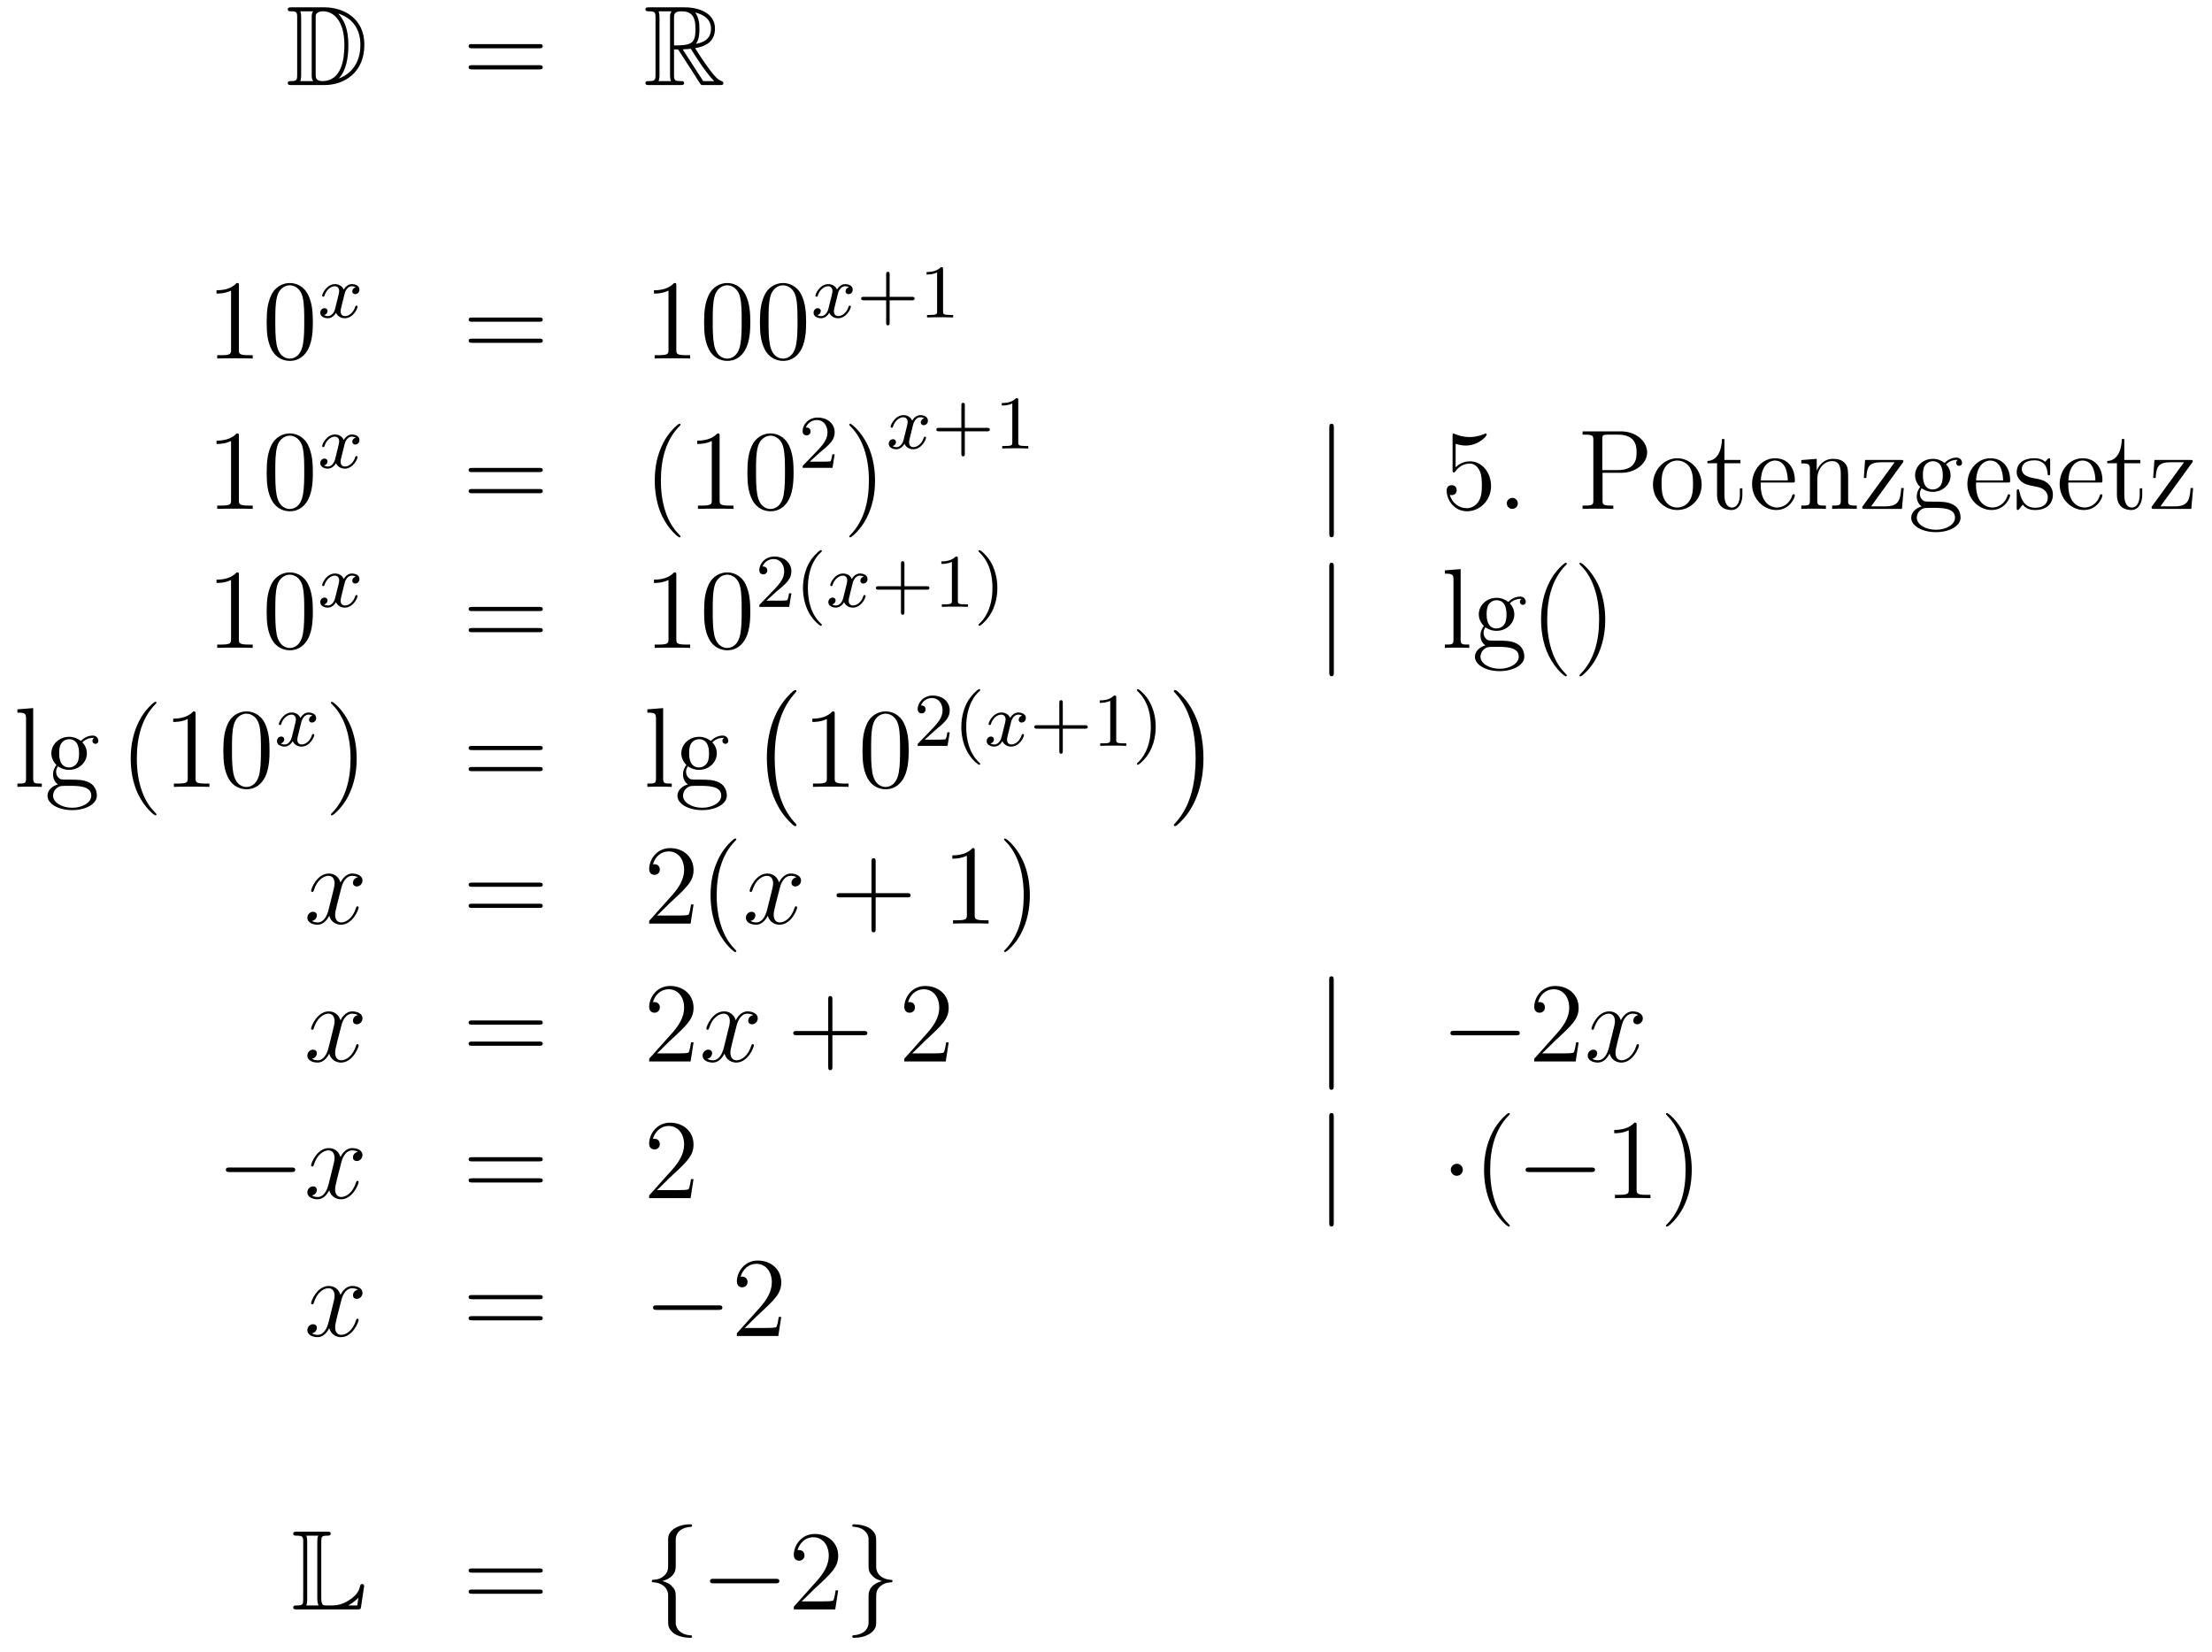 <?xml version='1.0'?>
<!-- This file was generated by dvisvgm 1.14.1 -->
<svg height='174pt' version='1.1' viewBox='0 -174 233 174' width='233pt' xmlns='http://www.w3.org/2000/svg' xmlns:xlink='http://www.w3.org/1999/xlink'>
<g id='page1'>
<g transform='matrix(1 0 0 1 -132 491)'>
<path d='M162.718 -664.228C162.503 -664.228 162.311 -664.228 162.311 -664.013C162.311 -663.81 162.538 -663.81 162.634 -663.81C163.256 -663.81 163.303 -663.714 163.303 -663.129V-657.14C163.303 -656.554 163.256 -656.458 162.646 -656.458C162.527 -656.458 162.311 -656.458 162.311 -656.255C162.311 -656.04 162.503 -656.04 162.718 -656.04H166.161C168.252 -656.04 170.38 -657.343 170.38 -660.284C170.38 -663.141 168.109 -664.228 166.173 -664.228H162.718ZM167.631 -663.571C169.34 -663.021 169.962 -661.706 169.962 -660.284C169.962 -658.252 168.862 -657.152 167.679 -656.733C168.456 -657.546 168.695 -658.873 168.695 -660.26C168.695 -661.981 168.228 -662.926 167.619 -663.571H167.631ZM163.626 -656.458C163.722 -656.673 163.722 -656.96 163.722 -657.116V-663.153C163.722 -663.308 163.722 -663.595 163.626 -663.81H164.989C164.833 -663.631 164.833 -663.368 164.833 -663.201V-657.068C164.833 -656.889 164.833 -656.65 164.989 -656.458H163.626ZM165.252 -663.165C165.252 -663.427 165.252 -663.535 165.467 -663.667C165.575 -663.75 165.79 -663.81 166.041 -663.81C167.045 -663.81 168.276 -662.926 168.276 -660.26C168.276 -658.742 167.966 -656.458 165.957 -656.458C165.252 -656.458 165.252 -656.877 165.252 -657.104V-663.165Z' fill-rule='evenodd'/>
<path d='M188.786 -659.913C188.953 -659.913 189.168 -659.913 189.168 -660.128C189.168 -660.355 188.965 -660.355 188.786 -660.355H181.745C181.577 -660.355 181.362 -660.355 181.362 -660.14C181.362 -659.913 181.566 -659.913 181.745 -659.913H188.786ZM188.786 -657.69C188.953 -657.69 189.168 -657.69 189.168 -657.905C189.168 -658.132 188.965 -658.132 188.786 -658.132H181.745C181.577 -658.132 181.362 -658.132 181.362 -657.917C181.362 -657.69 181.566 -657.69 181.745 -657.69H188.786Z' fill-rule='evenodd'/>
<path d='M202.998 -659.793H203.428L205.222 -657.02C205.34 -656.829 205.627 -656.363 205.759 -656.183C205.843 -656.04 205.878 -656.04 206.154 -656.04H207.803C208.019 -656.04 208.198 -656.04 208.198 -656.255C208.198 -656.351 208.126 -656.434 208.019 -656.458C207.576 -656.554 206.99 -657.343 206.704 -657.726C206.62 -657.845 206.022 -658.634 205.222 -659.925C206.285 -660.116 207.313 -660.571 207.313 -661.993C207.313 -663.655 205.555 -664.228 204.145 -664.228H200.392C200.177 -664.228 199.985 -664.228 199.985 -664.013C199.985 -663.81 200.213 -663.81 200.308 -663.81C200.989 -663.81 201.049 -663.727 201.049 -663.129V-657.14C201.049 -656.542 200.989 -656.458 200.308 -656.458C200.213 -656.458 199.985 -656.458 199.985 -656.255C199.985 -656.04 200.177 -656.04 200.392 -656.04H203.668C203.882 -656.04 204.061 -656.04 204.061 -656.255C204.061 -656.458 203.858 -656.458 203.726 -656.458C203.046 -656.458 202.998 -656.554 202.998 -657.14V-659.793ZM205.304 -660.379C205.639 -660.822 205.675 -661.455 205.675 -661.981C205.675 -662.555 205.603 -663.188 205.222 -663.679C205.711 -663.571 206.894 -663.201 206.894 -661.993C206.894 -661.216 206.536 -660.607 205.304 -660.379ZM202.998 -663.165C202.998 -663.416 202.998 -663.81 203.738 -663.81C204.755 -663.81 205.258 -663.392 205.258 -661.981C205.258 -660.439 204.887 -660.212 202.998 -660.212V-663.165ZM201.372 -656.458C201.467 -656.673 201.467 -657.008 201.467 -657.116V-663.153C201.467 -663.272 201.467 -663.595 201.372 -663.81H202.734C202.579 -663.619 202.579 -663.38 202.579 -663.201V-657.116C202.579 -656.996 202.579 -656.673 202.675 -656.458H201.372ZM203.918 -659.793C204.001 -659.806 204.049 -659.817 204.145 -659.817C204.324 -659.817 204.587 -659.841 204.767 -659.865C204.946 -659.578 206.237 -657.451 207.229 -656.458H206.07L203.918 -659.793Z' fill-rule='evenodd'/>
<path d='M157.163 -634.902C157.163 -635.178 157.163 -635.189 156.924 -635.189C156.637 -634.867 156.039 -634.424 154.808 -634.424V-634.078C155.083 -634.078 155.68 -634.078 156.338 -634.388V-628.16C156.338 -627.73 156.302 -627.587 155.25 -627.587H154.88V-627.24C155.202 -627.264 156.362 -627.264 156.756 -627.264C157.151 -627.264 158.298 -627.264 158.621 -627.24V-627.587H158.251C157.199 -627.587 157.163 -627.73 157.163 -628.16V-634.902ZM164.955 -631.065C164.955 -632.058 164.896 -633.026 164.465 -633.934C163.975 -634.927 163.114 -635.189 162.529 -635.189C161.835 -635.189 160.986 -634.843 160.544 -633.851C160.21 -633.097 160.09 -632.356 160.09 -631.065C160.09 -629.906 160.174 -629.033 160.604 -628.184C161.07 -627.276 161.895 -626.989 162.517 -626.989C163.557 -626.989 164.154 -627.611 164.501 -628.304C164.931 -629.2 164.955 -630.372 164.955 -631.065ZM162.517 -627.228C162.134 -627.228 161.357 -627.443 161.13 -628.746C160.999 -629.463 160.999 -630.372 160.999 -631.209C160.999 -632.189 160.999 -633.073 161.19 -633.779C161.393 -634.58 162.003 -634.95 162.517 -634.95C162.971 -634.95 163.664 -634.675 163.891 -633.648C164.047 -632.966 164.047 -632.022 164.047 -631.209C164.047 -630.408 164.047 -629.499 163.915 -628.77C163.688 -627.455 162.935 -627.228 162.517 -627.228Z' fill-rule='evenodd'/>
<path d='M169.472 -634.739C169.122 -634.652 169.106 -634.341 169.106 -634.309C169.106 -634.134 169.241 -634.014 169.416 -634.014S169.863 -634.15 169.863 -634.492C169.863 -634.947 169.361 -635.074 169.066 -635.074C168.691 -635.074 168.388 -634.811 168.205 -634.5C168.03 -634.923 167.616 -635.074 167.289 -635.074C166.42 -635.074 165.934 -634.078 165.934 -633.855C165.934 -633.783 165.99 -633.751 166.054 -633.751C166.149 -633.751 166.165 -633.791 166.189 -633.887C166.373 -634.468 166.851 -634.851 167.265 -634.851C167.576 -634.851 167.727 -634.628 167.727 -634.341C167.727 -634.182 167.632 -633.815 167.568 -633.56C167.512 -633.329 167.337 -632.62 167.297 -632.468C167.185 -632.038 166.898 -631.703 166.54 -631.703C166.508 -631.703 166.301 -631.703 166.133 -631.815C166.5 -631.902 166.5 -632.237 166.5 -632.245C166.5 -632.428 166.357 -632.54 166.181 -632.54C165.966 -632.54 165.735 -632.357 165.735 -632.054C165.735 -631.687 166.125 -631.48 166.532 -631.48C166.954 -631.48 167.249 -631.799 167.393 -632.054C167.568 -631.663 167.934 -631.48 168.317 -631.48C169.185 -631.48 169.663 -632.476 169.663 -632.699C169.663 -632.779 169.6 -632.803 169.544 -632.803C169.448 -632.803 169.432 -632.747 169.408 -632.667C169.249 -632.134 168.795 -631.703 168.333 -631.703C168.07 -631.703 167.878 -631.879 167.878 -632.213C167.878 -632.373 167.926 -632.556 168.038 -633.002C168.094 -633.241 168.269 -633.942 168.309 -634.094C168.42 -634.508 168.699 -634.851 169.058 -634.851C169.098 -634.851 169.305 -634.851 169.472 -634.739Z' fill-rule='evenodd'/>
<path d='M188.789 -631.113C188.956 -631.113 189.172 -631.113 189.172 -631.328C189.172 -631.555 188.968 -631.555 188.789 -631.555H181.748C181.581 -631.555 181.366 -631.555 181.366 -631.34C181.366 -631.113 181.569 -631.113 181.748 -631.113H188.789ZM188.789 -628.89C188.956 -628.89 189.172 -628.89 189.172 -629.105C189.172 -629.332 188.968 -629.332 188.789 -629.332H181.748C181.581 -629.332 181.366 -629.332 181.366 -629.117C181.366 -628.89 181.569 -628.89 181.748 -628.89H188.789Z' fill-rule='evenodd'/>
<path d='M203.24 -634.902C203.24 -635.178 203.24 -635.189 203 -635.189C202.714 -634.867 202.116 -634.424 200.885 -634.424V-634.078C201.16 -634.078 201.757 -634.078 202.415 -634.388V-628.16C202.415 -627.73 202.379 -627.587 201.328 -627.587H200.957V-627.24C201.28 -627.264 202.439 -627.264 202.834 -627.264S204.376 -627.264 204.698 -627.24V-627.587H204.328C203.276 -627.587 203.24 -627.73 203.24 -628.16V-634.902ZM211.032 -631.065C211.032 -632.058 210.973 -633.026 210.542 -633.934C210.053 -634.927 209.191 -635.189 208.606 -635.189C207.912 -635.189 207.064 -634.843 206.622 -633.851C206.287 -633.097 206.167 -632.356 206.167 -631.065C206.167 -629.906 206.251 -629.033 206.681 -628.184C207.148 -627.276 207.972 -626.989 208.594 -626.989C209.634 -626.989 210.232 -627.611 210.578 -628.304C211.009 -629.2 211.032 -630.372 211.032 -631.065ZM208.594 -627.228C208.212 -627.228 207.434 -627.443 207.208 -628.746C207.076 -629.463 207.076 -630.372 207.076 -631.209C207.076 -632.189 207.076 -633.073 207.268 -633.779C207.47 -634.58 208.08 -634.95 208.594 -634.95C209.048 -634.95 209.742 -634.675 209.969 -633.648C210.124 -632.966 210.124 -632.022 210.124 -631.209C210.124 -630.408 210.124 -629.499 209.993 -628.77C209.766 -627.455 209.012 -627.228 208.594 -627.228ZM216.912 -631.065C216.912 -632.058 216.853 -633.026 216.422 -633.934C215.933 -634.927 215.071 -635.189 214.486 -635.189C213.792 -635.189 212.944 -634.843 212.502 -633.851C212.167 -633.097 212.047 -632.356 212.047 -631.065C212.047 -629.906 212.131 -629.033 212.561 -628.184C213.028 -627.276 213.852 -626.989 214.474 -626.989C215.514 -626.989 216.112 -627.611 216.458 -628.304C216.888 -629.2 216.912 -630.372 216.912 -631.065ZM214.474 -627.228C214.092 -627.228 213.314 -627.443 213.088 -628.746C212.956 -629.463 212.956 -630.372 212.956 -631.209C212.956 -632.189 212.956 -633.073 213.148 -633.779C213.35 -634.58 213.96 -634.95 214.474 -634.95C214.928 -634.95 215.622 -634.675 215.849 -633.648C216.004 -632.966 216.004 -632.022 216.004 -631.209C216.004 -630.408 216.004 -629.499 215.873 -628.77C215.646 -627.455 214.892 -627.228 214.474 -627.228Z' fill-rule='evenodd'/>
<path d='M221.432 -634.739C221.082 -634.652 221.065 -634.341 221.065 -634.309C221.065 -634.134 221.201 -634.014 221.376 -634.014C221.551 -634.014 221.822 -634.15 221.822 -634.492C221.822 -634.947 221.321 -635.074 221.026 -635.074C220.651 -635.074 220.349 -634.811 220.165 -634.5C219.99 -634.923 219.576 -635.074 219.248 -635.074C218.381 -635.074 217.894 -634.078 217.894 -633.855C217.894 -633.783 217.95 -633.751 218.014 -633.751C218.11 -633.751 218.125 -633.791 218.149 -633.887C218.333 -634.468 218.81 -634.851 219.226 -634.851C219.535 -634.851 219.688 -634.628 219.688 -634.341C219.688 -634.182 219.592 -633.815 219.528 -633.56C219.472 -633.329 219.296 -632.62 219.257 -632.468C219.145 -632.038 218.858 -631.703 218.5 -631.703C218.468 -631.703 218.261 -631.703 218.094 -631.815C218.46 -631.902 218.46 -632.237 218.46 -632.245C218.46 -632.428 218.316 -632.54 218.141 -632.54C217.926 -632.54 217.696 -632.357 217.696 -632.054C217.696 -631.687 218.086 -631.48 218.492 -631.48C218.914 -631.48 219.209 -631.799 219.353 -632.054C219.528 -631.663 219.894 -631.48 220.277 -631.48C221.146 -631.48 221.623 -632.476 221.623 -632.699C221.623 -632.779 221.56 -632.803 221.503 -632.803C221.408 -632.803 221.392 -632.747 221.369 -632.667C221.209 -632.134 220.754 -631.703 220.292 -631.703C220.03 -631.703 219.839 -631.879 219.839 -632.213C219.839 -632.373 219.887 -632.556 219.998 -633.002C220.054 -633.241 220.229 -633.942 220.268 -634.094C220.38 -634.508 220.66 -634.851 221.018 -634.851C221.058 -634.851 221.264 -634.851 221.432 -634.739Z' fill-rule='evenodd'/>
<path d='M225.71 -633.369H228.054C228.166 -633.369 228.341 -633.369 228.341 -633.552C228.341 -633.735 228.166 -633.735 228.054 -633.735H225.71V-636.086C225.71 -636.198 225.71 -636.373 225.528 -636.373C225.344 -636.373 225.344 -636.198 225.344 -636.086V-633.735H222.994C222.882 -633.735 222.707 -633.735 222.707 -633.552C222.707 -633.369 222.882 -633.369 222.994 -633.369H225.344V-631.018C225.344 -630.907 225.344 -630.731 225.528 -630.731C225.71 -630.731 225.71 -630.907 225.71 -631.018V-633.369ZM231.338 -636.636C231.338 -636.851 231.323 -636.859 231.108 -636.859C230.782 -636.54 230.359 -636.349 229.602 -636.349V-636.086C229.817 -636.086 230.248 -636.086 230.71 -636.301V-632.213C230.71 -631.918 230.686 -631.823 229.928 -631.823H229.65V-631.56C229.976 -631.584 230.662 -631.584 231.02 -631.584S232.072 -631.584 232.399 -631.56V-631.823H232.12C231.362 -631.823 231.338 -631.918 231.338 -632.213V-636.636Z' fill-rule='evenodd'/>
<path d='M157.163 -619.062C157.163 -619.338 157.163 -619.349 156.924 -619.349C156.637 -619.027 156.039 -618.584 154.808 -618.584V-618.238C155.083 -618.238 155.68 -618.238 156.338 -618.548V-612.32C156.338 -611.89 156.302 -611.747 155.25 -611.747H154.88V-611.4C155.202 -611.424 156.362 -611.424 156.756 -611.424C157.151 -611.424 158.298 -611.424 158.621 -611.4V-611.747H158.251C157.199 -611.747 157.163 -611.89 157.163 -612.32V-619.062ZM164.955 -615.225C164.955 -616.218 164.896 -617.186 164.465 -618.094C163.975 -619.087 163.114 -619.349 162.529 -619.349C161.835 -619.349 160.986 -619.003 160.544 -618.011C160.21 -617.257 160.09 -616.516 160.09 -615.225C160.09 -614.066 160.174 -613.193 160.604 -612.344C161.07 -611.436 161.895 -611.149 162.517 -611.149C163.557 -611.149 164.154 -611.771 164.501 -612.464C164.931 -613.36 164.955 -614.532 164.955 -615.225ZM162.517 -611.388C162.134 -611.388 161.357 -611.603 161.13 -612.906C160.999 -613.623 160.999 -614.532 160.999 -615.369C160.999 -616.349 160.999 -617.233 161.19 -617.939C161.393 -618.74 162.003 -619.11 162.517 -619.11C162.971 -619.11 163.664 -618.835 163.891 -617.808C164.047 -617.126 164.047 -616.182 164.047 -615.369C164.047 -614.568 164.047 -613.659 163.915 -612.93C163.688 -611.615 162.935 -611.388 162.517 -611.388Z' fill-rule='evenodd'/>
<path d='M169.472 -618.899C169.122 -618.812 169.106 -618.501 169.106 -618.469C169.106 -618.294 169.241 -618.174 169.416 -618.174S169.863 -618.31 169.863 -618.652C169.863 -619.107 169.361 -619.234 169.066 -619.234C168.691 -619.234 168.388 -618.971 168.205 -618.66C168.03 -619.083 167.616 -619.234 167.289 -619.234C166.42 -619.234 165.934 -618.238 165.934 -618.015C165.934 -617.943 165.99 -617.911 166.054 -617.911C166.149 -617.911 166.165 -617.951 166.189 -618.047C166.373 -618.628 166.851 -619.011 167.265 -619.011C167.576 -619.011 167.727 -618.788 167.727 -618.501C167.727 -618.342 167.632 -617.975 167.568 -617.72C167.512 -617.489 167.337 -616.78 167.297 -616.628C167.185 -616.198 166.898 -615.863 166.54 -615.863C166.508 -615.863 166.301 -615.863 166.133 -615.975C166.5 -616.062 166.5 -616.397 166.5 -616.405C166.5 -616.588 166.357 -616.7 166.181 -616.7C165.966 -616.7 165.735 -616.517 165.735 -616.214C165.735 -615.847 166.125 -615.64 166.532 -615.64C166.954 -615.64 167.249 -615.959 167.393 -616.214C167.568 -615.823 167.934 -615.64 168.317 -615.64C169.185 -615.64 169.663 -616.636 169.663 -616.859C169.663 -616.939 169.6 -616.963 169.544 -616.963C169.448 -616.963 169.432 -616.907 169.408 -616.827C169.249 -616.294 168.795 -615.863 168.333 -615.863C168.07 -615.863 167.878 -616.039 167.878 -616.373C167.878 -616.533 167.926 -616.716 168.038 -617.162C168.094 -617.401 168.269 -618.102 168.309 -618.254C168.42 -618.668 168.699 -619.011 169.058 -619.011C169.098 -619.011 169.305 -619.011 169.472 -618.899Z' fill-rule='evenodd'/>
<path d='M188.789 -615.273C188.956 -615.273 189.172 -615.273 189.172 -615.488C189.172 -615.715 188.968 -615.715 188.789 -615.715H181.748C181.581 -615.715 181.366 -615.715 181.366 -615.5C181.366 -615.273 181.569 -615.273 181.748 -615.273H188.789ZM188.789 -613.05C188.956 -613.05 189.172 -613.05 189.172 -613.265C189.172 -613.492 188.968 -613.492 188.789 -613.492H181.748C181.581 -613.492 181.366 -613.492 181.366 -613.277C181.366 -613.05 181.569 -613.05 181.748 -613.05H188.789Z' fill-rule='evenodd'/>
<path d='M203.682 -608.495C203.682 -608.531 203.682 -608.555 203.479 -608.758C202.284 -609.966 201.614 -611.938 201.614 -614.377C201.614 -616.696 202.176 -618.692 203.563 -620.103C203.682 -620.21 203.682 -620.234 203.682 -620.27C203.682 -620.342 203.622 -620.366 203.575 -620.366C203.419 -620.366 202.439 -619.505 201.853 -618.333C201.244 -617.126 200.969 -615.847 200.969 -614.377C200.969 -613.312 201.136 -611.89 201.757 -610.611C202.463 -609.177 203.443 -608.399 203.575 -608.399C203.622 -608.399 203.682 -608.423 203.682 -608.495ZM207.8 -619.062C207.8 -619.338 207.8 -619.349 207.56 -619.349C207.274 -619.027 206.676 -618.584 205.445 -618.584V-618.238C205.72 -618.238 206.317 -618.238 206.975 -618.548V-612.32C206.975 -611.89 206.939 -611.747 205.888 -611.747H205.517V-611.4C205.84 -611.424 206.999 -611.424 207.394 -611.424S208.936 -611.424 209.258 -611.4V-611.747H208.888C207.836 -611.747 207.8 -611.89 207.8 -612.32V-619.062ZM215.592 -615.225C215.592 -616.218 215.533 -617.186 215.102 -618.094C214.613 -619.087 213.751 -619.349 213.166 -619.349C212.472 -619.349 211.624 -619.003 211.182 -618.011C210.847 -617.257 210.727 -616.516 210.727 -615.225C210.727 -614.066 210.811 -613.193 211.241 -612.344C211.708 -611.436 212.532 -611.149 213.154 -611.149C214.194 -611.149 214.792 -611.771 215.138 -612.464C215.568 -613.36 215.592 -614.532 215.592 -615.225ZM213.154 -611.388C212.772 -611.388 211.994 -611.603 211.768 -612.906C211.636 -613.623 211.636 -614.532 211.636 -615.369C211.636 -616.349 211.636 -617.233 211.828 -617.939C212.03 -618.74 212.64 -619.11 213.154 -619.11C213.608 -619.11 214.302 -618.835 214.529 -617.808C214.684 -617.126 214.684 -616.182 214.684 -615.369C214.684 -614.568 214.684 -613.659 214.553 -612.93C214.326 -611.615 213.572 -611.388 213.154 -611.388Z' fill-rule='evenodd'/>
<path d='M218.368 -617.346C218.495 -617.465 218.83 -617.728 218.957 -617.84C219.451 -618.294 219.92 -618.732 219.92 -619.457C219.92 -620.405 219.124 -621.019 218.128 -621.019C217.172 -621.019 216.542 -620.294 216.542 -619.585C216.542 -619.194 216.853 -619.138 216.965 -619.138C217.132 -619.138 217.379 -619.258 217.379 -619.561C217.379 -619.975 216.98 -619.975 216.886 -619.975C217.116 -620.557 217.65 -620.756 218.04 -620.756C218.782 -620.756 219.164 -620.127 219.164 -619.457C219.164 -618.628 218.582 -618.023 217.642 -617.059L216.638 -616.023C216.542 -615.935 216.542 -615.919 216.542 -615.72H219.69L219.92 -617.146H219.673C219.65 -616.987 219.587 -616.588 219.491 -616.437C219.443 -616.373 218.837 -616.373 218.71 -616.373H217.291L218.368 -617.346Z' fill-rule='evenodd'/>
<path d='M224.171 -614.377C224.171 -615.285 224.052 -616.767 223.382 -618.154C222.677 -619.588 221.696 -620.366 221.566 -620.366C221.518 -620.366 221.458 -620.342 221.458 -620.27C221.458 -620.234 221.458 -620.21 221.66 -620.007C222.857 -618.8 223.525 -616.827 223.525 -614.388C223.525 -612.069 222.964 -610.073 221.576 -608.662C221.458 -608.555 221.458 -608.531 221.458 -608.495C221.458 -608.423 221.518 -608.399 221.566 -608.399C221.72 -608.399 222.701 -609.26 223.286 -610.432C223.896 -611.651 224.171 -612.942 224.171 -614.377Z' fill-rule='evenodd'/>
<path d='M229.352 -620.939C229.002 -620.852 228.985 -620.541 228.985 -620.509C228.985 -620.334 229.121 -620.214 229.296 -620.214C229.471 -620.214 229.742 -620.35 229.742 -620.692C229.742 -621.147 229.241 -621.274 228.946 -621.274C228.571 -621.274 228.269 -621.011 228.085 -620.7C227.91 -621.123 227.496 -621.274 227.168 -621.274C226.301 -621.274 225.814 -620.278 225.814 -620.055C225.814 -619.983 225.87 -619.951 225.934 -619.951C226.03 -619.951 226.045 -619.991 226.069 -620.087C226.253 -620.668 226.73 -621.051 227.146 -621.051C227.455 -621.051 227.608 -620.828 227.608 -620.541C227.608 -620.382 227.512 -620.015 227.448 -619.76C227.392 -619.529 227.216 -618.82 227.177 -618.668C227.065 -618.238 226.778 -617.903 226.42 -617.903C226.388 -617.903 226.181 -617.903 226.014 -618.015C226.38 -618.102 226.38 -618.437 226.38 -618.445C226.38 -618.628 226.236 -618.74 226.061 -618.74C225.846 -618.74 225.616 -618.557 225.616 -618.254C225.616 -617.887 226.006 -617.68 226.412 -617.68C226.834 -617.68 227.129 -617.999 227.273 -618.254C227.448 -617.863 227.814 -617.68 228.197 -617.68C229.066 -617.68 229.543 -618.676 229.543 -618.899C229.543 -618.979 229.48 -619.003 229.423 -619.003C229.328 -619.003 229.312 -618.947 229.289 -618.867C229.129 -618.334 228.674 -617.903 228.212 -617.903C227.95 -617.903 227.759 -618.079 227.759 -618.413C227.759 -618.573 227.807 -618.756 227.918 -619.202C227.974 -619.441 228.149 -620.142 228.188 -620.294C228.3 -620.708 228.58 -621.051 228.938 -621.051C228.978 -621.051 229.184 -621.051 229.352 -620.939Z' fill-rule='evenodd'/>
<path d='M233.63 -619.569H235.974C236.086 -619.569 236.261 -619.569 236.261 -619.752C236.261 -619.935 236.086 -619.935 235.974 -619.935H233.63V-622.286C233.63 -622.398 233.63 -622.573 233.448 -622.573C233.264 -622.573 233.264 -622.398 233.264 -622.286V-619.935H230.914C230.802 -619.935 230.627 -619.935 230.627 -619.752C230.627 -619.569 230.802 -619.569 230.914 -619.569H233.264V-617.218C233.264 -617.107 233.264 -616.931 233.448 -616.931C233.63 -616.931 233.63 -617.107 233.63 -617.218V-619.569ZM239.258 -622.836C239.258 -623.051 239.243 -623.059 239.028 -623.059C238.702 -622.74 238.279 -622.549 237.522 -622.549V-622.286C237.737 -622.286 238.168 -622.286 238.63 -622.501V-618.413C238.63 -618.118 238.606 -618.023 237.848 -618.023H237.57V-617.76C237.896 -617.784 238.582 -617.784 238.94 -617.784S239.992 -617.784 240.319 -617.76V-618.023H240.04C239.282 -618.023 239.258 -618.118 239.258 -618.413V-622.836Z' fill-rule='evenodd'/>
<path d='M272.501 -619.935C272.501 -620.15 272.501 -620.366 272.262 -620.366C272.022 -620.366 272.022 -620.15 272.022 -619.935V-608.842C272.022 -608.627 272.022 -608.412 272.262 -608.412C272.501 -608.412 272.501 -608.627 272.501 -608.842V-619.935Z' fill-rule='evenodd'/>
<path d='M285.329 -618.25C285.844 -618.082 286.262 -618.07 286.393 -618.07C287.744 -618.07 288.605 -619.062 288.605 -619.23C288.605 -619.278 288.581 -619.338 288.509 -619.338C288.485 -619.338 288.462 -619.338 288.354 -619.29C287.684 -619.003 287.111 -618.967 286.8 -618.967C286.01 -618.967 285.449 -619.206 285.222 -619.302C285.138 -619.338 285.114 -619.338 285.102 -619.338C285.007 -619.338 285.007 -619.266 285.007 -619.074V-615.524C285.007 -615.309 285.007 -615.237 285.15 -615.237C285.21 -615.237 285.222 -615.249 285.342 -615.393C285.677 -615.883 286.238 -616.17 286.836 -616.17C287.47 -616.17 287.78 -615.584 287.875 -615.381C288.079 -614.914 288.091 -614.329 288.091 -613.874C288.091 -613.42 288.091 -612.739 287.756 -612.201C287.494 -611.771 287.027 -611.472 286.501 -611.472C285.712 -611.472 284.935 -612.01 284.719 -612.882C284.779 -612.858 284.851 -612.847 284.911 -612.847C285.114 -612.847 285.437 -612.966 285.437 -613.372C285.437 -613.707 285.21 -613.898 284.911 -613.898C284.696 -613.898 284.386 -613.791 284.386 -613.325C284.386 -612.308 285.198 -611.149 286.525 -611.149C287.875 -611.149 289.06 -612.285 289.06 -613.803C289.06 -615.225 288.103 -616.409 286.848 -616.409C286.166 -616.409 285.641 -616.11 285.329 -615.775V-618.25ZM291.878 -611.986C291.878 -612.308 291.604 -612.56 291.305 -612.56C290.958 -612.56 290.719 -612.285 290.719 -611.986C290.719 -611.627 291.018 -611.4 291.293 -611.4C291.616 -611.4 291.878 -611.651 291.878 -611.986Z' fill-rule='evenodd'/>
<path d='M300.803 -615.201H302.822C304.222 -615.201 305.501 -616.146 305.501 -617.353C305.501 -618.513 304.34 -619.565 302.728 -619.565H298.699V-619.218H298.938C299.798 -619.218 299.834 -619.098 299.834 -618.656V-612.308C299.834 -611.866 299.798 -611.747 298.938 -611.747H298.699V-611.4C298.986 -611.424 299.965 -611.424 300.312 -611.424C300.671 -611.424 301.651 -611.424 301.938 -611.4V-611.747H301.699C300.839 -611.747 300.803 -611.866 300.803 -612.308V-615.201ZM300.779 -615.488V-618.74C300.779 -619.134 300.803 -619.218 301.328 -619.218H302.452C304.388 -619.218 304.388 -617.867 304.388 -617.353C304.388 -616.851 304.388 -615.488 302.441 -615.488H300.779Z' fill-rule='evenodd'/>
<path d='M311.242 -613.958C311.242 -615.5 310.07 -616.732 308.683 -616.732C307.249 -616.732 306.113 -615.464 306.113 -613.958C306.113 -612.428 307.308 -611.28 308.671 -611.28C310.082 -611.28 311.242 -612.452 311.242 -613.958ZM308.683 -611.543C308.242 -611.543 307.703 -611.735 307.356 -612.32C307.033 -612.858 307.021 -613.564 307.021 -614.066C307.021 -614.52 307.021 -615.249 307.392 -615.787C307.727 -616.301 308.252 -616.492 308.671 -616.492C309.138 -616.492 309.64 -616.277 309.962 -615.811C310.333 -615.261 310.333 -614.508 310.333 -614.066C310.333 -613.647 310.333 -612.906 310.022 -612.344C309.688 -611.771 309.138 -611.543 308.683 -611.543ZM313.643 -616.206H315.328V-616.552H313.643V-618.752H313.38C313.368 -617.628 312.937 -616.481 311.85 -616.445V-616.206H312.865V-612.882C312.865 -611.555 313.751 -611.28 314.384 -611.28C315.137 -611.28 315.532 -612.022 315.532 -612.882V-613.564H315.269V-612.906C315.269 -612.046 314.922 -611.543 314.455 -611.543C313.643 -611.543 313.643 -612.655 313.643 -612.858V-616.206ZM320.773 -614.173C321.036 -614.173 321.06 -614.173 321.06 -614.401C321.06 -615.608 320.414 -616.732 318.968 -616.732C317.605 -616.732 316.553 -615.5 316.553 -614.018C316.553 -612.44 317.772 -611.28 319.099 -611.28C320.522 -611.28 321.06 -612.572 321.06 -612.822C321.06 -612.894 321 -612.942 320.928 -612.942C320.832 -612.942 320.809 -612.882 320.785 -612.822C320.474 -611.818 319.673 -611.543 319.171 -611.543C318.668 -611.543 317.461 -611.878 317.461 -613.946V-614.173H320.773ZM317.473 -614.401C317.569 -616.277 318.62 -616.492 318.955 -616.492C320.236 -616.492 320.306 -614.807 320.318 -614.401H317.473ZM326.674 -614.305C326.674 -615.417 326.674 -615.751 326.399 -616.134C326.052 -616.6 325.49 -616.672 325.084 -616.672C323.924 -616.672 323.471 -615.68 323.375 -615.441H323.363V-616.672L321.737 -616.54V-616.193C322.549 -616.193 322.645 -616.11 322.645 -615.524V-612.285C322.645 -611.747 322.514 -611.747 321.737 -611.747V-611.4C322.048 -611.424 322.693 -611.424 323.028 -611.424C323.375 -611.424 324.02 -611.424 324.331 -611.4V-611.747C323.566 -611.747 323.423 -611.747 323.423 -612.285V-614.508C323.423 -615.763 324.247 -616.433 324.989 -616.433C325.729 -616.433 325.897 -615.823 325.897 -615.094V-612.285C325.897 -611.747 325.765 -611.747 324.989 -611.747V-611.4C325.3 -611.424 325.945 -611.424 326.279 -611.424C326.626 -611.424 327.271 -611.424 327.582 -611.4V-611.747C326.984 -611.747 326.686 -611.747 326.674 -612.105V-614.305ZM332.389 -616.218C332.496 -616.349 332.496 -616.373 332.496 -616.421C332.496 -616.552 332.413 -616.552 332.209 -616.552H328.456L328.325 -614.652H328.588C328.658 -615.871 328.886 -616.313 330.19 -616.313H331.576L328.157 -611.615C328.157 -611.4 328.181 -611.4 328.444 -611.4H332.341L332.532 -613.6H332.269C332.161 -612.237 331.958 -611.663 330.535 -611.663H329.089L332.389 -616.218ZM334.417 -613.564C334.979 -613.193 335.456 -613.193 335.588 -613.193C336.664 -613.193 337.465 -614.006 337.465 -614.927C337.465 -615.249 337.369 -615.703 336.986 -616.086C337.453 -616.564 338.015 -616.564 338.075 -616.564C338.123 -616.564 338.183 -616.564 338.23 -616.54C338.111 -616.492 338.051 -616.373 338.051 -616.241C338.051 -616.074 338.171 -615.931 338.362 -615.931C338.458 -615.931 338.672 -615.99 338.672 -616.253C338.672 -616.468 338.506 -616.803 338.087 -616.803C337.465 -616.803 336.998 -616.421 336.832 -616.241C336.473 -616.516 336.054 -616.672 335.6 -616.672C334.524 -616.672 333.724 -615.859 333.724 -614.938C333.724 -614.257 334.141 -613.815 334.261 -613.707C334.118 -613.528 333.902 -613.181 333.902 -612.715C333.902 -612.022 334.321 -611.723 334.417 -611.663C333.866 -611.508 333.317 -611.077 333.317 -610.456C333.317 -609.631 334.441 -608.949 335.911 -608.949C337.333 -608.949 338.516 -609.583 338.516 -610.48C338.516 -610.778 338.434 -611.484 337.716 -611.854C337.106 -612.165 336.509 -612.165 335.48 -612.165C334.751 -612.165 334.668 -612.165 334.452 -612.392C334.333 -612.512 334.225 -612.739 334.225 -612.99C334.225 -613.193 334.297 -613.396 334.417 -613.564ZM335.6 -613.444C334.548 -613.444 334.548 -614.652 334.548 -614.927C334.548 -615.142 334.548 -615.632 334.751 -615.954C334.979 -616.301 335.338 -616.421 335.588 -616.421C336.64 -616.421 336.64 -615.213 336.64 -614.938C336.64 -614.723 336.64 -614.233 336.437 -613.91C336.21 -613.564 335.851 -613.444 335.6 -613.444ZM335.923 -609.2C334.775 -609.2 333.902 -609.786 333.902 -610.467C333.902 -610.563 333.926 -611.029 334.381 -611.34C334.644 -611.508 334.751 -611.508 335.588 -611.508C336.581 -611.508 337.931 -611.508 337.931 -610.467C337.931 -609.762 337.022 -609.2 335.923 -609.2ZM343.452 -614.173C343.715 -614.173 343.739 -614.173 343.739 -614.401C343.739 -615.608 343.093 -616.732 341.647 -616.732C340.285 -616.732 339.233 -615.5 339.233 -614.018C339.233 -612.44 340.452 -611.28 341.779 -611.28C343.201 -611.28 343.739 -612.572 343.739 -612.822C343.739 -612.894 343.68 -612.942 343.608 -612.942C343.512 -612.942 343.488 -612.882 343.464 -612.822C343.153 -611.818 342.353 -611.543 341.851 -611.543C341.348 -611.543 340.141 -611.878 340.141 -613.946V-614.173H343.452ZM340.153 -614.401C340.249 -616.277 341.3 -616.492 341.635 -616.492C342.914 -616.492 342.986 -614.807 342.998 -614.401H340.153ZM347.954 -616.457C347.954 -616.672 347.954 -616.732 347.836 -616.732C347.74 -616.732 347.513 -616.468 347.429 -616.361C347.058 -616.66 346.687 -616.732 346.306 -616.732C344.858 -616.732 344.429 -615.942 344.429 -615.285C344.429 -615.153 344.429 -614.735 344.882 -614.317C345.265 -613.982 345.672 -613.898 346.222 -613.791C346.879 -613.659 347.035 -613.623 347.333 -613.384C347.549 -613.205 347.704 -612.942 347.704 -612.607C347.704 -612.093 347.405 -611.52 346.354 -611.52C345.564 -611.52 344.99 -611.974 344.728 -613.169C344.68 -613.384 344.68 -613.396 344.668 -613.408C344.644 -613.456 344.596 -613.456 344.56 -613.456C344.429 -613.456 344.429 -613.396 344.429 -613.181V-611.555C344.429 -611.34 344.429 -611.28 344.548 -611.28C344.608 -611.28 344.62 -611.292 344.824 -611.543C344.882 -611.627 344.882 -611.651 345.062 -611.842C345.516 -611.28 346.162 -611.28 346.364 -611.28C347.621 -611.28 348.241 -611.974 348.241 -612.918C348.241 -613.564 347.848 -613.946 347.74 -614.054C347.309 -614.424 346.987 -614.496 346.198 -614.64C345.839 -614.711 344.966 -614.879 344.966 -615.596C344.966 -615.967 345.217 -616.516 346.294 -616.516C347.596 -616.516 347.668 -615.405 347.692 -615.034C347.704 -614.938 347.788 -614.938 347.824 -614.938C347.954 -614.938 347.954 -614.998 347.954 -615.213V-616.457ZM353.172 -614.173C353.435 -614.173 353.459 -614.173 353.459 -614.401C353.459 -615.608 352.813 -616.732 351.367 -616.732C350.004 -616.732 348.953 -615.5 348.953 -614.018C348.953 -612.44 350.172 -611.28 351.499 -611.28C352.921 -611.28 353.459 -612.572 353.459 -612.822C353.459 -612.894 353.4 -612.942 353.328 -612.942C353.232 -612.942 353.208 -612.882 353.184 -612.822C352.873 -611.818 352.073 -611.543 351.57 -611.543C351.068 -611.543 349.861 -611.878 349.861 -613.946V-614.173H353.172ZM349.873 -614.401C349.969 -616.277 351.02 -616.492 351.355 -616.492C352.634 -616.492 352.706 -614.807 352.718 -614.401H349.873ZM355.763 -616.206H357.448V-616.552H355.763V-618.752H355.499C355.487 -617.628 355.057 -616.481 353.969 -616.445V-616.206H354.985V-612.882C354.985 -611.555 355.87 -611.28 356.503 -611.28C357.257 -611.28 357.65 -612.022 357.65 -612.882V-613.564H357.388V-612.906C357.388 -612.046 357.041 -611.543 356.575 -611.543C355.763 -611.543 355.763 -612.655 355.763 -612.858V-616.206ZM362.868 -616.218C362.976 -616.349 362.976 -616.373 362.976 -616.421C362.976 -616.552 362.892 -616.552 362.689 -616.552H358.936L358.804 -614.652H359.066C359.138 -615.871 359.365 -616.313 360.668 -616.313H362.056L358.637 -611.615C358.637 -611.4 358.661 -611.4 358.924 -611.4H362.82L363.012 -613.6H362.749C362.641 -612.237 362.438 -611.663 361.015 -611.663H359.569L362.868 -616.218Z' fill-rule='evenodd'/>
<path d='M157.163 -604.422C157.163 -604.698 157.163 -604.709 156.924 -604.709C156.637 -604.387 156.039 -603.944 154.808 -603.944V-603.598C155.083 -603.598 155.68 -603.598 156.338 -603.908V-597.68C156.338 -597.25 156.302 -597.107 155.25 -597.107H154.88V-596.76C155.202 -596.784 156.362 -596.784 156.756 -596.784C157.151 -596.784 158.298 -596.784 158.621 -596.76V-597.107H158.251C157.199 -597.107 157.163 -597.25 157.163 -597.68V-604.422ZM164.955 -600.585C164.955 -601.578 164.896 -602.546 164.465 -603.454C163.975 -604.447 163.114 -604.709 162.529 -604.709C161.835 -604.709 160.986 -604.363 160.544 -603.371C160.21 -602.617 160.09 -601.876 160.09 -600.585C160.09 -599.425 160.174 -598.553 160.604 -597.704C161.07 -596.796 161.895 -596.509 162.517 -596.509C163.557 -596.509 164.154 -597.131 164.501 -597.824C164.931 -598.721 164.955 -599.892 164.955 -600.585ZM162.517 -596.748C162.134 -596.748 161.357 -596.963 161.13 -598.266C160.999 -598.984 160.999 -599.892 160.999 -600.729C160.999 -601.709 160.999 -602.593 161.19 -603.299C161.393 -604.1 162.003 -604.47 162.517 -604.47C162.971 -604.47 163.664 -604.195 163.891 -603.168C164.047 -602.486 164.047 -601.542 164.047 -600.729C164.047 -599.928 164.047 -599.02 163.915 -598.29C163.688 -596.975 162.935 -596.748 162.517 -596.748Z' fill-rule='evenodd'/>
<path d='M169.472 -604.259C169.122 -604.172 169.106 -603.861 169.106 -603.829C169.106 -603.654 169.241 -603.534 169.416 -603.534S169.863 -603.67 169.863 -604.012C169.863 -604.467 169.361 -604.594 169.066 -604.594C168.691 -604.594 168.388 -604.331 168.205 -604.02C168.03 -604.443 167.616 -604.594 167.289 -604.594C166.42 -604.594 165.934 -603.598 165.934 -603.375C165.934 -603.303 165.99 -603.271 166.054 -603.271C166.149 -603.271 166.165 -603.311 166.189 -603.407C166.373 -603.988 166.851 -604.371 167.265 -604.371C167.576 -604.371 167.727 -604.148 167.727 -603.861C167.727 -603.702 167.632 -603.335 167.568 -603.08C167.512 -602.849 167.337 -602.14 167.297 -601.988C167.185 -601.558 166.898 -601.223 166.54 -601.223C166.508 -601.223 166.301 -601.223 166.133 -601.335C166.5 -601.422 166.5 -601.757 166.5 -601.765C166.5 -601.948 166.357 -602.06 166.181 -602.06C165.966 -602.06 165.735 -601.877 165.735 -601.574C165.735 -601.207 166.125 -601 166.532 -601C166.954 -601 167.249 -601.319 167.393 -601.574C167.568 -601.183 167.934 -601 168.317 -601C169.185 -601 169.663 -601.996 169.663 -602.219C169.663 -602.299 169.6 -602.323 169.544 -602.323C169.448 -602.323 169.432 -602.267 169.408 -602.187C169.249 -601.654 168.795 -601.223 168.333 -601.223C168.07 -601.223 167.878 -601.399 167.878 -601.733C167.878 -601.893 167.926 -602.076 168.038 -602.522C168.094 -602.761 168.269 -603.462 168.309 -603.614C168.42 -604.028 168.699 -604.371 169.058 -604.371C169.098 -604.371 169.305 -604.371 169.472 -604.259Z' fill-rule='evenodd'/>
<path d='M188.789 -600.633C188.956 -600.633 189.172 -600.633 189.172 -600.848C189.172 -601.075 188.968 -601.075 188.789 -601.075H181.748C181.581 -601.075 181.366 -601.075 181.366 -600.86C181.366 -600.633 181.569 -600.633 181.748 -600.633H188.789ZM188.789 -598.41C188.956 -598.41 189.172 -598.41 189.172 -598.625C189.172 -598.852 188.968 -598.852 188.789 -598.852H181.748C181.581 -598.852 181.366 -598.852 181.366 -598.637C181.366 -598.41 181.569 -598.41 181.748 -598.41H188.789Z' fill-rule='evenodd'/>
<path d='M203.24 -604.422C203.24 -604.698 203.24 -604.709 203 -604.709C202.714 -604.387 202.116 -603.944 200.885 -603.944V-603.598C201.16 -603.598 201.757 -603.598 202.415 -603.908V-597.68C202.415 -597.25 202.379 -597.107 201.328 -597.107H200.957V-596.76C201.28 -596.784 202.439 -596.784 202.834 -596.784S204.376 -596.784 204.698 -596.76V-597.107H204.328C203.276 -597.107 203.24 -597.25 203.24 -597.68V-604.422ZM211.032 -600.585C211.032 -601.578 210.973 -602.546 210.542 -603.454C210.053 -604.447 209.191 -604.709 208.606 -604.709C207.912 -604.709 207.064 -604.363 206.622 -603.371C206.287 -602.617 206.167 -601.876 206.167 -600.585C206.167 -599.425 206.251 -598.553 206.681 -597.704C207.148 -596.796 207.972 -596.509 208.594 -596.509C209.634 -596.509 210.232 -597.131 210.578 -597.824C211.009 -598.721 211.032 -599.892 211.032 -600.585ZM208.594 -596.748C208.212 -596.748 207.434 -596.963 207.208 -598.266C207.076 -598.984 207.076 -599.892 207.076 -600.729C207.076 -601.709 207.076 -602.593 207.268 -603.299C207.47 -604.1 208.08 -604.47 208.594 -604.47C209.048 -604.47 209.742 -604.195 209.969 -603.168C210.124 -602.486 210.124 -601.542 210.124 -600.729C210.124 -599.928 210.124 -599.02 209.993 -598.29C209.766 -596.975 209.012 -596.748 208.594 -596.748Z' fill-rule='evenodd'/>
<path d='M213.808 -602.706C213.935 -602.825 214.27 -603.088 214.397 -603.2C214.891 -603.654 215.36 -604.092 215.36 -604.817C215.36 -605.765 214.564 -606.379 213.568 -606.379C212.612 -606.379 211.982 -605.654 211.982 -604.945C211.982 -604.554 212.293 -604.498 212.405 -604.498C212.572 -604.498 212.819 -604.618 212.819 -604.921C212.819 -605.335 212.42 -605.335 212.326 -605.335C212.556 -605.917 213.09 -606.116 213.48 -606.116C214.222 -606.116 214.604 -605.487 214.604 -604.817C214.604 -603.988 214.022 -603.383 213.082 -602.419L212.078 -601.383C211.982 -601.295 211.982 -601.279 211.982 -601.08H215.13L215.36 -602.506H215.113C215.09 -602.347 215.027 -601.948 214.931 -601.797C214.883 -601.733 214.277 -601.733 214.15 -601.733H212.731L213.808 -602.706ZM218.413 -599.088C218.477 -599.088 218.573 -599.088 218.573 -599.184C218.573 -599.215 218.566 -599.224 218.461 -599.327C217.369 -600.355 217.099 -601.837 217.099 -603.072C217.099 -605.367 218.047 -606.443 218.454 -606.809C218.566 -606.913 218.573 -606.921 218.573 -606.961C218.573 -607.001 218.54 -607.056 218.461 -607.056C218.334 -607.056 217.936 -606.65 217.872 -606.578C216.804 -605.463 216.581 -604.028 216.581 -603.072C216.581 -601.287 217.33 -599.852 218.413 -599.088Z' fill-rule='evenodd'/>
<path d='M222.99 -604.259C222.64 -604.172 222.623 -603.861 222.623 -603.829C222.623 -603.654 222.758 -603.534 222.934 -603.534C223.109 -603.534 223.38 -603.67 223.38 -604.012C223.38 -604.467 222.878 -604.594 222.583 -604.594C222.209 -604.594 221.906 -604.331 221.723 -604.02C221.548 -604.443 221.134 -604.594 220.806 -604.594C219.938 -604.594 219.451 -603.598 219.451 -603.375C219.451 -603.303 219.508 -603.271 219.571 -603.271C219.667 -603.271 219.683 -603.311 219.707 -603.407C219.89 -603.988 220.368 -604.371 220.782 -604.371C221.093 -604.371 221.245 -604.148 221.245 -603.861C221.245 -603.702 221.149 -603.335 221.086 -603.08C221.029 -602.849 220.854 -602.14 220.814 -601.988C220.703 -601.558 220.416 -601.223 220.057 -601.223C220.025 -601.223 219.818 -601.223 219.65 -601.335C220.018 -601.422 220.018 -601.757 220.018 -601.765C220.018 -601.948 219.874 -602.06 219.698 -602.06C219.484 -602.06 219.252 -601.877 219.252 -601.574C219.252 -601.207 219.643 -601 220.049 -601C220.471 -601 220.766 -601.319 220.91 -601.574C221.086 -601.183 221.452 -601 221.834 -601C222.703 -601 223.181 -601.996 223.181 -602.219C223.181 -602.299 223.117 -602.323 223.061 -602.323C222.966 -602.323 222.949 -602.267 222.926 -602.187C222.767 -601.654 222.312 -601.223 221.85 -601.223C221.587 -601.223 221.396 -601.399 221.396 -601.733C221.396 -601.893 221.443 -602.076 221.555 -602.522C221.611 -602.761 221.786 -603.462 221.826 -603.614C221.938 -604.028 222.217 -604.371 222.575 -604.371C222.616 -604.371 222.822 -604.371 222.99 -604.259Z' fill-rule='evenodd'/>
<path d='M227.268 -602.889H229.612C229.723 -602.889 229.898 -602.889 229.898 -603.072C229.898 -603.255 229.723 -603.255 229.612 -603.255H227.268V-605.606C227.268 -605.718 227.268 -605.893 227.086 -605.893C226.902 -605.893 226.902 -605.718 226.902 -605.606V-603.255H224.551C224.44 -603.255 224.264 -603.255 224.264 -603.072C224.264 -602.889 224.44 -602.889 224.551 -602.889H226.902V-600.538C226.902 -600.427 226.902 -600.251 227.086 -600.251C227.268 -600.251 227.268 -600.427 227.268 -600.538V-602.889ZM232.896 -606.156C232.896 -606.371 232.88 -606.379 232.666 -606.379C232.339 -606.06 231.916 -605.869 231.16 -605.869V-605.606C231.374 -605.606 231.805 -605.606 232.267 -605.821V-601.733C232.267 -601.438 232.243 -601.343 231.486 -601.343H231.208V-601.08C231.534 -601.104 232.219 -601.104 232.578 -601.104C232.936 -601.104 233.629 -601.104 233.956 -601.08V-601.343H233.677C232.92 -601.343 232.896 -601.438 232.896 -601.733V-606.156ZM237.056 -603.072C237.056 -603.829 236.929 -604.737 236.435 -605.678C236.045 -606.411 235.319 -607.056 235.176 -607.056C235.096 -607.056 235.073 -607.001 235.073 -606.961C235.073 -606.929 235.073 -606.913 235.168 -606.817C236.284 -605.757 236.539 -604.299 236.539 -603.072C236.539 -600.785 235.59 -599.701 235.184 -599.335C235.08 -599.231 235.073 -599.224 235.073 -599.184C235.073 -599.143 235.096 -599.088 235.176 -599.088C235.303 -599.088 235.702 -599.495 235.765 -599.566C236.833 -600.682 237.056 -602.116 237.056 -603.072Z' fill-rule='evenodd'/>
<path d='M272.501 -605.295C272.501 -605.51 272.501 -605.726 272.262 -605.726C272.022 -605.726 272.022 -605.51 272.022 -605.295V-594.202C272.022 -593.987 272.022 -593.772 272.262 -593.772C272.501 -593.772 272.501 -593.987 272.501 -594.202V-605.295Z' fill-rule='evenodd'/>
<path d='M285.856 -605.056L284.194 -604.925V-604.578C285.007 -604.578 285.102 -604.494 285.102 -603.908V-597.644C285.102 -597.107 284.971 -597.107 284.194 -597.107V-596.76C284.528 -596.784 285.114 -596.784 285.473 -596.784S286.429 -596.784 286.764 -596.76V-597.107C286 -597.107 285.856 -597.107 285.856 -597.644V-605.056ZM288.462 -598.924C289.024 -598.553 289.502 -598.553 289.633 -598.553C290.71 -598.553 291.51 -599.366 291.51 -600.287C291.51 -600.609 291.415 -601.063 291.032 -601.446C291.498 -601.924 292.06 -601.924 292.12 -601.924C292.168 -601.924 292.228 -601.924 292.276 -601.9C292.156 -601.852 292.096 -601.733 292.096 -601.601C292.096 -601.434 292.216 -601.291 292.406 -601.291C292.502 -601.291 292.717 -601.35 292.717 -601.613C292.717 -601.828 292.55 -602.163 292.132 -602.163C291.51 -602.163 291.044 -601.781 290.876 -601.601C290.518 -601.876 290.1 -602.032 289.645 -602.032C288.569 -602.032 287.768 -601.219 287.768 -600.298C287.768 -599.617 288.187 -599.174 288.306 -599.068C288.163 -598.888 287.947 -598.541 287.947 -598.075C287.947 -597.382 288.366 -597.083 288.462 -597.023C287.912 -596.868 287.362 -596.437 287.362 -595.816C287.362 -594.991 288.486 -594.31 289.956 -594.31C291.379 -594.31 292.562 -594.943 292.562 -595.84C292.562 -596.138 292.478 -596.844 291.761 -597.215C291.151 -597.524 290.554 -597.524 289.526 -597.524C288.797 -597.524 288.713 -597.524 288.498 -597.752C288.378 -597.872 288.27 -598.099 288.27 -598.35C288.27 -598.553 288.342 -598.757 288.462 -598.924ZM289.645 -598.804C288.593 -598.804 288.593 -600.012 288.593 -600.287C288.593 -600.502 288.593 -600.992 288.797 -601.314C289.024 -601.661 289.382 -601.781 289.633 -601.781C290.686 -601.781 290.686 -600.573 290.686 -600.298C290.686 -600.083 290.686 -599.593 290.482 -599.27C290.255 -598.924 289.896 -598.804 289.645 -598.804ZM289.968 -594.56C288.821 -594.56 287.947 -595.146 287.947 -595.828C287.947 -595.924 287.972 -596.389 288.426 -596.7C288.689 -596.868 288.797 -596.868 289.633 -596.868C290.626 -596.868 291.977 -596.868 291.977 -595.828C291.977 -595.122 291.067 -594.56 289.968 -594.56Z' fill-rule='evenodd'/>
<path d='M297.042 -593.855C297.042 -593.891 297.042 -593.915 296.838 -594.118C295.643 -595.326 294.973 -597.298 294.973 -599.736C294.973 -602.056 295.535 -604.052 296.922 -605.463C297.042 -605.57 297.042 -605.594 297.042 -605.63C297.042 -605.702 296.982 -605.726 296.934 -605.726C296.779 -605.726 295.799 -604.865 295.213 -603.693C294.604 -602.486 294.328 -601.207 294.328 -599.736C294.328 -598.673 294.496 -597.25 295.117 -595.97C295.822 -594.536 296.802 -593.759 296.934 -593.759C296.982 -593.759 297.042 -593.784 297.042 -593.855ZM301.087 -599.736C301.087 -600.645 300.968 -602.127 300.299 -603.514C299.593 -604.948 298.613 -605.726 298.482 -605.726C298.434 -605.726 298.374 -605.702 298.374 -605.63C298.374 -605.594 298.374 -605.57 298.577 -605.367C299.773 -604.16 300.442 -602.187 300.442 -599.748C300.442 -597.43 299.88 -595.433 298.493 -594.023C298.374 -593.915 298.374 -593.891 298.374 -593.855C298.374 -593.784 298.434 -593.759 298.482 -593.759C298.637 -593.759 299.617 -594.62 300.203 -595.792C300.812 -597.011 301.087 -598.302 301.087 -599.736Z' fill-rule='evenodd'/>
<path d='M135.496 -590.417L133.834 -590.285V-589.938C134.648 -589.938 134.743 -589.854 134.743 -589.268V-583.004C134.743 -582.467 134.612 -582.467 133.834 -582.467V-582.12C134.169 -582.144 134.755 -582.144 135.113 -582.144C135.472 -582.144 136.07 -582.144 136.405 -582.12V-582.467C135.64 -582.467 135.496 -582.467 135.496 -583.004V-590.417ZM138.102 -584.284C138.664 -583.913 139.142 -583.913 139.274 -583.913C140.35 -583.913 141.151 -584.726 141.151 -585.647C141.151 -585.97 141.055 -586.423 140.673 -586.806C141.139 -587.284 141.701 -587.284 141.761 -587.284C141.808 -587.284 141.868 -587.284 141.916 -587.261C141.796 -587.213 141.736 -587.093 141.736 -586.961C141.736 -586.794 141.856 -586.651 142.047 -586.651C142.143 -586.651 142.358 -586.71 142.358 -586.974C142.358 -587.189 142.191 -587.524 141.772 -587.524C141.151 -587.524 140.685 -587.141 140.517 -586.961C140.159 -587.237 139.74 -587.392 139.286 -587.392C138.21 -587.392 137.409 -586.579 137.409 -585.659C137.409 -584.977 137.827 -584.534 137.947 -584.428C137.804 -584.248 137.588 -583.901 137.588 -583.435C137.588 -582.742 138.007 -582.443 138.102 -582.383C137.552 -582.228 137.003 -581.797 137.003 -581.176C137.003 -580.351 138.126 -579.67 139.597 -579.67C141.019 -579.67 142.203 -580.303 142.203 -581.2C142.203 -581.498 142.119 -582.204 141.402 -582.575C140.792 -582.884 140.194 -582.884 139.167 -582.884C138.437 -582.884 138.353 -582.884 138.138 -583.112C138.019 -583.232 137.911 -583.459 137.911 -583.71C137.911 -583.913 137.983 -584.117 138.102 -584.284ZM139.286 -584.164C138.234 -584.164 138.234 -585.372 138.234 -585.647C138.234 -585.862 138.234 -586.352 138.437 -586.674C138.664 -587.021 139.023 -587.141 139.274 -587.141C140.326 -587.141 140.326 -585.934 140.326 -585.659C140.326 -585.443 140.326 -584.953 140.123 -584.63C139.896 -584.284 139.537 -584.164 139.286 -584.164ZM139.609 -579.92C138.461 -579.92 137.588 -580.506 137.588 -581.188C137.588 -581.284 137.612 -581.749 138.066 -582.06C138.33 -582.228 138.437 -582.228 139.274 -582.228C140.266 -582.228 141.617 -582.228 141.617 -581.188C141.617 -580.482 140.708 -579.92 139.609 -579.92Z' fill-rule='evenodd'/>
<path d='M148.482 -579.215C148.482 -579.251 148.482 -579.275 148.279 -579.478C147.084 -580.686 146.414 -582.658 146.414 -585.096C146.414 -587.416 146.976 -589.412 148.363 -590.822C148.482 -590.93 148.482 -590.954 148.482 -590.99C148.482 -591.061 148.422 -591.085 148.375 -591.085C148.219 -591.085 147.239 -590.225 146.653 -589.054C146.044 -587.846 145.769 -586.567 145.769 -585.096C145.769 -584.033 145.936 -582.61 146.558 -581.33C147.263 -579.896 148.243 -579.119 148.375 -579.119C148.422 -579.119 148.482 -579.144 148.482 -579.215ZM152.6 -589.782C152.6 -590.058 152.6 -590.069 152.361 -590.069C152.074 -589.746 151.476 -589.304 150.245 -589.304V-588.958C150.52 -588.958 151.117 -588.958 151.775 -589.268V-583.04C151.775 -582.61 151.739 -582.467 150.687 -582.467H150.317V-582.12C150.639 -582.144 151.799 -582.144 152.193 -582.144C152.588 -582.144 153.736 -582.144 154.058 -582.12V-582.467H153.688C152.636 -582.467 152.6 -582.61 152.6 -583.04V-589.782ZM160.392 -585.946C160.392 -586.938 160.333 -587.905 159.902 -588.815C159.412 -589.806 158.551 -590.069 157.966 -590.069C157.272 -590.069 156.424 -589.723 155.981 -588.731C155.647 -587.977 155.527 -587.237 155.527 -585.946C155.527 -584.785 155.611 -583.913 156.041 -583.064C156.507 -582.156 157.332 -581.869 157.954 -581.869C158.994 -581.869 159.591 -582.491 159.938 -583.184C160.369 -584.081 160.392 -585.252 160.392 -585.946ZM157.954 -582.108C157.571 -582.108 156.794 -582.323 156.567 -583.626C156.436 -584.344 156.436 -585.252 156.436 -586.088C156.436 -587.069 156.436 -587.953 156.627 -588.659C156.83 -589.459 157.44 -589.83 157.954 -589.83C158.408 -589.83 159.101 -589.555 159.329 -588.528C159.484 -587.846 159.484 -586.902 159.484 -586.088C159.484 -585.288 159.484 -584.38 159.352 -583.65C159.126 -582.335 158.372 -582.108 157.954 -582.108Z' fill-rule='evenodd'/>
<path d='M164.912 -589.619C164.562 -589.532 164.546 -589.22 164.546 -589.189C164.546 -589.014 164.681 -588.894 164.856 -588.894S165.303 -589.03 165.303 -589.373C165.303 -589.826 164.801 -589.954 164.506 -589.954C164.131 -589.954 163.828 -589.691 163.645 -589.38C163.47 -589.802 163.056 -589.954 162.729 -589.954C161.86 -589.954 161.374 -588.958 161.374 -588.734C161.374 -588.664 161.43 -588.631 161.494 -588.631C161.589 -588.631 161.605 -588.671 161.629 -588.767C161.813 -589.349 162.291 -589.73 162.705 -589.73C163.016 -589.73 163.167 -589.508 163.167 -589.22C163.167 -589.062 163.072 -588.695 163.008 -588.44C162.952 -588.209 162.777 -587.5 162.737 -587.348C162.625 -586.918 162.338 -586.584 161.98 -586.584C161.948 -586.584 161.741 -586.584 161.573 -586.694C161.94 -586.782 161.94 -587.117 161.94 -587.125C161.94 -587.309 161.797 -587.42 161.621 -587.42C161.406 -587.42 161.175 -587.237 161.175 -586.934C161.175 -586.567 161.565 -586.361 161.972 -586.361C162.394 -586.361 162.689 -586.679 162.833 -586.934C163.008 -586.543 163.374 -586.361 163.757 -586.361C164.625 -586.361 165.103 -587.357 165.103 -587.579C165.103 -587.659 165.04 -587.683 164.984 -587.683C164.888 -587.683 164.872 -587.627 164.848 -587.548C164.689 -587.014 164.235 -586.584 163.773 -586.584C163.51 -586.584 163.318 -586.759 163.318 -587.094C163.318 -587.252 163.366 -587.436 163.478 -587.882C163.534 -588.121 163.709 -588.822 163.749 -588.974C163.86 -589.388 164.139 -589.73 164.498 -589.73C164.538 -589.73 164.745 -589.73 164.912 -589.619Z' fill-rule='evenodd'/>
<path d='M169.571 -585.096C169.571 -586.004 169.452 -587.488 168.782 -588.874C168.077 -590.309 167.097 -591.085 166.965 -591.085C166.917 -591.085 166.857 -591.061 166.857 -590.99C166.857 -590.954 166.857 -590.93 167.061 -590.726C168.256 -589.519 168.926 -587.548 168.926 -585.108C168.926 -582.79 168.364 -580.793 166.977 -579.383C166.857 -579.275 166.857 -579.251 166.857 -579.215C166.857 -579.144 166.917 -579.119 166.965 -579.119C167.12 -579.119 168.101 -579.98 168.687 -581.152C169.296 -582.371 169.571 -583.662 169.571 -585.096Z' fill-rule='evenodd'/>
<path d='M188.788 -585.994C188.955 -585.994 189.17 -585.994 189.17 -586.208C189.17 -586.435 188.967 -586.435 188.788 -586.435H181.747C181.579 -586.435 181.364 -586.435 181.364 -586.22C181.364 -585.994 181.567 -585.994 181.747 -585.994H188.788ZM188.788 -583.77C188.955 -583.77 189.17 -583.77 189.17 -583.985C189.17 -584.212 188.967 -584.212 188.788 -584.212H181.747C181.579 -584.212 181.364 -584.212 181.364 -583.997C181.364 -583.77 181.567 -583.77 181.747 -583.77H188.788Z' fill-rule='evenodd'/>
<path d='M201.852 -590.417L200.19 -590.285V-589.938C201.004 -589.938 201.098 -589.854 201.098 -589.268V-583.004C201.098 -582.467 200.968 -582.467 200.19 -582.467V-582.12C200.525 -582.144 201.11 -582.144 201.469 -582.144S202.426 -582.144 202.76 -582.12V-582.467C201.996 -582.467 201.852 -582.467 201.852 -583.004V-590.417ZM204.458 -584.284C205.02 -583.913 205.498 -583.913 205.63 -583.913C206.706 -583.913 207.506 -584.726 207.506 -585.647C207.506 -585.97 207.412 -586.423 207.029 -586.806C207.494 -587.284 208.056 -587.284 208.116 -587.284C208.164 -587.284 208.224 -587.284 208.272 -587.261C208.152 -587.213 208.092 -587.093 208.092 -586.961C208.092 -586.794 208.212 -586.651 208.403 -586.651C208.499 -586.651 208.714 -586.71 208.714 -586.974C208.714 -587.189 208.547 -587.524 208.128 -587.524C207.506 -587.524 207.041 -587.141 206.873 -586.961C206.514 -587.237 206.096 -587.392 205.642 -587.392C204.565 -587.392 203.765 -586.579 203.765 -585.659C203.765 -584.977 204.184 -584.534 204.302 -584.428C204.16 -584.248 203.944 -583.901 203.944 -583.435C203.944 -582.742 204.362 -582.443 204.458 -582.383C203.908 -582.228 203.358 -581.797 203.358 -581.176C203.358 -580.351 204.482 -579.67 205.952 -579.67C207.376 -579.67 208.559 -580.303 208.559 -581.2C208.559 -581.498 208.475 -582.204 207.757 -582.575C207.148 -582.884 206.55 -582.884 205.523 -582.884C204.793 -582.884 204.709 -582.884 204.494 -583.112C204.374 -583.232 204.266 -583.459 204.266 -583.71C204.266 -583.913 204.338 -584.117 204.458 -584.284ZM205.642 -584.164C204.589 -584.164 204.589 -585.372 204.589 -585.647C204.589 -585.862 204.589 -586.352 204.793 -586.674C205.02 -587.021 205.379 -587.141 205.63 -587.141C206.682 -587.141 206.682 -585.934 206.682 -585.659C206.682 -585.443 206.682 -584.953 206.478 -584.63C206.251 -584.284 205.892 -584.164 205.642 -584.164ZM205.964 -579.92C204.817 -579.92 203.944 -580.506 203.944 -581.188C203.944 -581.284 203.968 -581.749 204.422 -582.06C204.685 -582.228 204.793 -582.228 205.63 -582.228C206.622 -582.228 207.973 -582.228 207.973 -581.188C207.973 -580.482 207.064 -579.92 205.964 -579.92Z' fill-rule='evenodd'/>
<path d='M215.897 -578.105C215.897 -578.153 215.873 -578.177 215.849 -578.213C215.299 -578.798 214.487 -579.766 213.984 -581.714C213.709 -582.803 213.602 -584.034 213.602 -585.145C213.602 -588.289 214.355 -590.489 215.789 -592.043C215.897 -592.151 215.897 -592.175 215.897 -592.199C215.897 -592.318 215.801 -592.318 215.754 -592.318C215.574 -592.318 214.928 -591.601 214.774 -591.421C213.554 -589.975 212.777 -587.824 212.777 -585.157C212.777 -583.46 213.076 -581.058 214.642 -579.037C214.762 -578.893 215.538 -577.985 215.754 -577.985C215.801 -577.985 215.897 -577.985 215.897 -578.105Z' fill-rule='evenodd'/>
<path d='M219.923 -589.782C219.923 -590.058 219.923 -590.069 219.684 -590.069C219.397 -589.746 218.8 -589.304 217.568 -589.304V-588.958C217.843 -588.958 218.441 -588.958 219.098 -589.268V-583.04C219.098 -582.61 219.062 -582.467 218.01 -582.467H217.639V-582.12C217.962 -582.144 219.122 -582.144 219.516 -582.144C219.911 -582.144 221.058 -582.144 221.381 -582.12V-582.467H221.011C219.959 -582.467 219.923 -582.61 219.923 -583.04V-589.782ZM227.716 -585.946C227.716 -586.938 227.656 -587.905 227.225 -588.815C226.735 -589.806 225.875 -590.069 225.289 -590.069C224.596 -590.069 223.746 -589.723 223.304 -588.731C222.97 -587.977 222.85 -587.237 222.85 -585.946C222.85 -584.785 222.934 -583.913 223.364 -583.064C223.83 -582.156 224.656 -581.869 225.277 -581.869C226.316 -581.869 226.914 -582.491 227.261 -583.184C227.692 -584.081 227.716 -585.252 227.716 -585.946ZM225.277 -582.108C224.894 -582.108 224.117 -582.323 223.89 -583.626C223.759 -584.344 223.759 -585.252 223.759 -586.088C223.759 -587.069 223.759 -587.953 223.95 -588.659C224.153 -589.459 224.762 -589.83 225.277 -589.83C225.731 -589.83 226.424 -589.555 226.651 -588.528C226.807 -587.846 226.807 -586.902 226.807 -586.088C226.807 -585.288 226.807 -584.38 226.675 -583.65C226.448 -582.335 225.695 -582.108 225.277 -582.108Z' fill-rule='evenodd'/>
<path d='M230.488 -588.066C230.615 -588.185 230.95 -588.448 231.077 -588.559C231.571 -589.014 232.04 -589.452 232.04 -590.177C232.04 -591.125 231.244 -591.739 230.248 -591.739C229.292 -591.739 228.662 -591.013 228.662 -590.305C228.662 -589.914 228.973 -589.859 229.085 -589.859C229.252 -589.859 229.499 -589.978 229.499 -590.281C229.499 -590.695 229.1 -590.695 229.006 -590.695C229.236 -591.277 229.77 -591.476 230.16 -591.476C230.902 -591.476 231.284 -590.846 231.284 -590.177C231.284 -589.349 230.702 -588.743 229.762 -587.779L228.758 -586.742C228.662 -586.655 228.662 -586.639 228.662 -586.44H231.81L232.04 -587.867H231.793C231.77 -587.707 231.707 -587.309 231.611 -587.158C231.563 -587.094 230.957 -587.094 230.83 -587.094H229.411L230.488 -588.066ZM235.093 -584.448C235.157 -584.448 235.253 -584.448 235.253 -584.544C235.253 -584.575 235.246 -584.584 235.141 -584.687C234.049 -585.715 233.779 -587.197 233.779 -588.432C233.779 -590.726 234.727 -591.803 235.134 -592.169C235.246 -592.273 235.253 -592.28 235.253 -592.321C235.253 -592.361 235.22 -592.416 235.141 -592.416C235.014 -592.416 234.616 -592.01 234.552 -591.938C233.484 -590.822 233.261 -589.388 233.261 -588.432C233.261 -586.648 234.01 -585.212 235.093 -584.448Z' fill-rule='evenodd'/>
<path d='M239.67 -589.619C239.32 -589.532 239.303 -589.22 239.303 -589.189C239.303 -589.014 239.438 -588.894 239.614 -588.894S240.06 -589.03 240.06 -589.373C240.06 -589.826 239.558 -589.954 239.263 -589.954C238.889 -589.954 238.586 -589.691 238.403 -589.38C238.228 -589.802 237.814 -589.954 237.486 -589.954C236.618 -589.954 236.131 -588.958 236.131 -588.734C236.131 -588.664 236.188 -588.631 236.251 -588.631C236.347 -588.631 236.363 -588.671 236.387 -588.767C236.57 -589.349 237.048 -589.73 237.462 -589.73C237.773 -589.73 237.925 -589.508 237.925 -589.22C237.925 -589.062 237.829 -588.695 237.766 -588.44C237.709 -588.209 237.534 -587.5 237.494 -587.348C237.383 -586.918 237.096 -586.584 236.737 -586.584C236.705 -586.584 236.498 -586.584 236.33 -586.694C236.698 -586.782 236.698 -587.117 236.698 -587.125C236.698 -587.309 236.554 -587.42 236.378 -587.42C236.164 -587.42 235.932 -587.237 235.932 -586.934C235.932 -586.567 236.323 -586.361 236.729 -586.361C237.151 -586.361 237.446 -586.679 237.59 -586.934C237.766 -586.543 238.132 -586.361 238.514 -586.361C239.383 -586.361 239.861 -587.357 239.861 -587.579C239.861 -587.659 239.797 -587.683 239.741 -587.683C239.646 -587.683 239.629 -587.627 239.606 -587.548C239.447 -587.014 238.992 -586.584 238.53 -586.584C238.267 -586.584 238.076 -586.759 238.076 -587.094C238.076 -587.252 238.123 -587.436 238.235 -587.882C238.291 -588.121 238.466 -588.822 238.506 -588.974C238.618 -589.388 238.897 -589.73 239.255 -589.73C239.296 -589.73 239.502 -589.73 239.67 -589.619Z' fill-rule='evenodd'/>
<path d='M243.948 -588.248H246.292C246.403 -588.248 246.578 -588.248 246.578 -588.432S246.403 -588.616 246.292 -588.616H243.948V-590.966C243.948 -591.078 243.948 -591.253 243.766 -591.253C243.582 -591.253 243.582 -591.078 243.582 -590.966V-588.616H241.231C241.12 -588.616 240.944 -588.616 240.944 -588.432S241.12 -588.248 241.231 -588.248H243.582V-585.898C243.582 -585.786 243.582 -585.611 243.766 -585.611C243.948 -585.611 243.948 -585.786 243.948 -585.898V-588.248ZM249.576 -591.516C249.576 -591.731 249.56 -591.739 249.346 -591.739C249.019 -591.42 248.596 -591.229 247.84 -591.229V-590.966C248.054 -590.966 248.485 -590.966 248.947 -591.181V-587.094C248.947 -586.799 248.923 -586.703 248.166 -586.703H247.888V-586.44C248.214 -586.464 248.899 -586.464 249.258 -586.464C249.616 -586.464 250.309 -586.464 250.636 -586.44V-586.703H250.357C249.6 -586.703 249.576 -586.799 249.576 -587.094V-591.516ZM253.736 -588.432C253.736 -589.189 253.609 -590.098 253.115 -591.038C252.725 -591.77 251.999 -592.416 251.856 -592.416C251.776 -592.416 251.753 -592.361 251.753 -592.321C251.753 -592.289 251.753 -592.273 251.848 -592.177C252.964 -591.118 253.219 -589.66 253.219 -588.432C253.219 -586.145 252.27 -585.061 251.864 -584.695C251.76 -584.591 251.753 -584.584 251.753 -584.544C251.753 -584.503 251.776 -584.448 251.856 -584.448C251.983 -584.448 252.382 -584.855 252.445 -584.926C253.513 -586.042 253.736 -587.476 253.736 -588.432Z' fill-rule='evenodd'/>
<path d='M258.766 -585.145C258.766 -586.843 258.467 -589.246 256.901 -591.266C256.782 -591.409 256.004 -592.318 255.79 -592.318C255.73 -592.318 255.646 -592.295 255.646 -592.199C255.646 -592.151 255.67 -592.115 255.718 -592.079C256.291 -591.457 257.069 -590.489 257.558 -588.588C257.833 -587.501 257.941 -586.27 257.941 -585.157C257.941 -583.95 257.833 -582.731 257.522 -581.56C257.069 -579.886 256.363 -578.929 255.754 -578.261C255.646 -578.153 255.646 -578.129 255.646 -578.105C255.646 -578.009 255.73 -577.985 255.79 -577.985C255.968 -577.985 256.626 -578.714 256.77 -578.882C257.989 -580.328 258.766 -582.48 258.766 -585.145Z' fill-rule='evenodd'/>
<path d='M169.706 -572.597C169.324 -572.526 169.18 -572.239 169.18 -572.011C169.18 -571.724 169.407 -571.63 169.575 -571.63C169.933 -571.63 170.184 -571.939 170.184 -572.262C170.184 -572.765 169.611 -572.992 169.108 -572.992C168.379 -572.992 167.973 -572.274 167.865 -572.047C167.59 -572.944 166.849 -572.992 166.634 -572.992C165.415 -572.992 164.769 -571.426 164.769 -571.163C164.769 -571.115 164.817 -571.055 164.901 -571.055C164.996 -571.055 165.02 -571.127 165.044 -571.175C165.451 -572.502 166.252 -572.753 166.598 -572.753C167.136 -572.753 167.244 -572.251 167.244 -571.963C167.244 -571.7 167.172 -571.426 167.028 -570.852L166.622 -569.214C166.443 -568.496 166.096 -567.84 165.462 -567.84C165.403 -567.84 165.104 -567.84 164.853 -567.995C165.283 -568.079 165.379 -568.438 165.379 -568.58C165.379 -568.819 165.2 -568.963 164.973 -568.963C164.686 -568.963 164.375 -568.712 164.375 -568.33C164.375 -567.828 164.937 -567.6 165.451 -567.6C166.024 -567.6 166.431 -568.055 166.682 -568.544C166.873 -567.84 167.471 -567.6 167.913 -567.6C169.133 -567.6 169.778 -569.166 169.778 -569.429C169.778 -569.489 169.73 -569.537 169.658 -569.537C169.551 -569.537 169.539 -569.477 169.503 -569.382C169.18 -568.33 168.487 -567.84 167.949 -567.84C167.531 -567.84 167.303 -568.151 167.303 -568.64C167.303 -568.903 167.351 -569.095 167.543 -569.884L167.961 -571.51C168.14 -572.226 168.547 -572.753 169.097 -572.753C169.121 -572.753 169.455 -572.753 169.706 -572.597Z' fill-rule='evenodd'/>
<path d='M188.787 -571.594C188.954 -571.594 189.169 -571.594 189.169 -571.808C189.169 -572.035 188.966 -572.035 188.787 -572.035H181.746C181.578 -572.035 181.363 -572.035 181.363 -571.82C181.363 -571.594 181.566 -571.594 181.746 -571.594H188.787ZM188.787 -569.37C188.954 -569.37 189.169 -569.37 189.169 -569.585C189.169 -569.812 188.966 -569.812 188.787 -569.812H181.746C181.578 -569.812 181.363 -569.812 181.363 -569.597C181.363 -569.37 181.566 -569.37 181.746 -569.37H188.787Z' fill-rule='evenodd'/>
<path d='M205.055 -569.729H204.792C204.756 -569.525 204.66 -568.867 204.54 -568.676C204.457 -568.568 203.776 -568.568 203.417 -568.568H201.205C201.528 -568.843 202.258 -569.609 202.568 -569.896C204.385 -571.57 205.055 -572.191 205.055 -573.374C205.055 -574.75 203.966 -575.669 202.58 -575.669C201.193 -575.669 200.381 -574.486 200.381 -573.458C200.381 -572.849 200.906 -572.849 200.942 -572.849C201.193 -572.849 201.504 -573.028 201.504 -573.41C201.504 -573.745 201.277 -573.972 200.942 -573.972C200.834 -573.972 200.812 -573.972 200.776 -573.96C201.002 -574.772 201.648 -575.323 202.424 -575.323C203.441 -575.323 204.062 -574.474 204.062 -573.374C204.062 -572.358 203.477 -571.474 202.795 -570.708L200.381 -568.007V-567.72H204.744L205.055 -569.729ZM209.56 -564.815C209.56 -564.851 209.56 -564.875 209.357 -565.078C208.162 -566.286 207.492 -568.258 207.492 -570.696C207.492 -573.016 208.054 -575.012 209.441 -576.422C209.56 -576.53 209.56 -576.554 209.56 -576.59C209.56 -576.661 209.5 -576.685 209.453 -576.685C209.297 -576.685 208.316 -575.825 207.731 -574.654C207.121 -573.446 206.846 -572.167 206.846 -570.696C206.846 -569.633 207.013 -568.21 207.635 -566.93C208.34 -565.496 209.321 -564.719 209.453 -564.719C209.5 -564.719 209.56 -564.744 209.56 -564.815Z' fill-rule='evenodd'/>
<path d='M215.898 -572.597C215.516 -572.526 215.372 -572.239 215.372 -572.011C215.372 -571.724 215.6 -571.63 215.767 -571.63C216.126 -571.63 216.377 -571.939 216.377 -572.262C216.377 -572.765 215.803 -572.992 215.3 -572.992C214.572 -572.992 214.165 -572.274 214.057 -572.047C213.782 -572.944 213.042 -572.992 212.826 -572.992C211.607 -572.992 210.961 -571.426 210.961 -571.163C210.961 -571.115 211.009 -571.055 211.093 -571.055C211.188 -571.055 211.213 -571.127 211.236 -571.175C211.643 -572.502 212.444 -572.753 212.79 -572.753C213.329 -572.753 213.436 -572.251 213.436 -571.963C213.436 -571.7 213.365 -571.426 213.221 -570.852L212.814 -569.214C212.635 -568.496 212.288 -567.84 211.655 -567.84C211.595 -567.84 211.296 -567.84 211.045 -567.995C211.476 -568.079 211.571 -568.438 211.571 -568.58C211.571 -568.819 211.392 -568.963 211.165 -568.963C210.878 -568.963 210.568 -568.712 210.568 -568.33C210.568 -567.828 211.129 -567.6 211.643 -567.6C212.216 -567.6 212.623 -568.055 212.874 -568.544C213.066 -567.84 213.664 -567.6 214.105 -567.6C215.324 -567.6 215.97 -569.166 215.97 -569.429C215.97 -569.489 215.922 -569.537 215.851 -569.537C215.743 -569.537 215.731 -569.477 215.695 -569.382C215.372 -568.33 214.679 -567.84 214.141 -567.84C213.722 -567.84 213.496 -568.151 213.496 -568.64C213.496 -568.903 213.544 -569.095 213.734 -569.884L214.153 -571.51C214.333 -572.226 214.739 -572.753 215.288 -572.753C215.312 -572.753 215.647 -572.753 215.898 -572.597Z' fill-rule='evenodd'/>
<path d='M224.239 -570.481H227.539C227.706 -570.481 227.922 -570.481 227.922 -570.696C227.922 -570.924 227.718 -570.924 227.539 -570.924H224.239V-574.223C224.239 -574.391 224.239 -574.606 224.024 -574.606C223.798 -574.606 223.798 -574.402 223.798 -574.223V-570.924H220.498C220.331 -570.924 220.116 -570.924 220.116 -570.708C220.116 -570.481 220.319 -570.481 220.498 -570.481H223.798V-567.182C223.798 -567.014 223.798 -566.8 224.012 -566.8C224.239 -566.8 224.239 -567.002 224.239 -567.182V-570.481Z' fill-rule='evenodd'/>
<path d='M234.67 -575.382C234.67 -575.658 234.67 -575.669 234.431 -575.669C234.144 -575.346 233.546 -574.904 232.315 -574.904V-574.558C232.59 -574.558 233.188 -574.558 233.845 -574.868V-568.64C233.845 -568.21 233.809 -568.067 232.757 -568.067H232.387V-567.72C232.709 -567.744 233.869 -567.744 234.264 -567.744C234.658 -567.744 235.806 -567.744 236.129 -567.72V-568.067H235.758C234.706 -568.067 234.67 -568.21 234.67 -568.64V-575.382ZM240.478 -570.696C240.478 -571.604 240.359 -573.088 239.689 -574.474C238.984 -575.909 238.003 -576.685 237.872 -576.685C237.824 -576.685 237.764 -576.661 237.764 -576.59C237.764 -576.554 237.764 -576.53 237.967 -576.326C239.164 -575.119 239.833 -573.148 239.833 -570.708C239.833 -568.39 239.27 -566.393 237.884 -564.983C237.764 -564.875 237.764 -564.851 237.764 -564.815C237.764 -564.744 237.824 -564.719 237.872 -564.719C238.027 -564.719 239.008 -565.58 239.593 -566.752C240.203 -567.971 240.478 -569.262 240.478 -570.696Z' fill-rule='evenodd'/>
<path d='M169.706 -558.077C169.324 -558.006 169.18 -557.719 169.18 -557.491C169.18 -557.204 169.407 -557.11 169.575 -557.11C169.933 -557.11 170.184 -557.419 170.184 -557.742C170.184 -558.245 169.611 -558.472 169.108 -558.472C168.379 -558.472 167.973 -557.754 167.865 -557.527C167.59 -558.424 166.849 -558.472 166.634 -558.472C165.415 -558.472 164.769 -556.906 164.769 -556.643C164.769 -556.595 164.817 -556.535 164.901 -556.535C164.996 -556.535 165.02 -556.607 165.044 -556.655C165.451 -557.982 166.252 -558.233 166.598 -558.233C167.136 -558.233 167.244 -557.731 167.244 -557.443C167.244 -557.18 167.172 -556.906 167.028 -556.332L166.622 -554.694C166.443 -553.976 166.096 -553.32 165.462 -553.32C165.403 -553.32 165.104 -553.32 164.853 -553.475C165.283 -553.559 165.379 -553.918 165.379 -554.06C165.379 -554.299 165.2 -554.443 164.973 -554.443C164.686 -554.443 164.375 -554.192 164.375 -553.81C164.375 -553.308 164.937 -553.08 165.451 -553.08C166.024 -553.08 166.431 -553.535 166.682 -554.024C166.873 -553.32 167.471 -553.08 167.913 -553.08C169.133 -553.08 169.778 -554.646 169.778 -554.909C169.778 -554.969 169.73 -555.017 169.658 -555.017C169.551 -555.017 169.539 -554.957 169.503 -554.862C169.18 -553.81 168.487 -553.32 167.949 -553.32C167.531 -553.32 167.303 -553.631 167.303 -554.12C167.303 -554.383 167.351 -554.575 167.543 -555.364L167.961 -556.99C168.14 -557.706 168.547 -558.233 169.097 -558.233C169.121 -558.233 169.455 -558.233 169.706 -558.077Z' fill-rule='evenodd'/>
<path d='M188.787 -557.074C188.954 -557.074 189.169 -557.074 189.169 -557.288C189.169 -557.515 188.966 -557.515 188.787 -557.515H181.746C181.578 -557.515 181.363 -557.515 181.363 -557.3C181.363 -557.074 181.566 -557.074 181.746 -557.074H188.787ZM188.787 -554.85C188.954 -554.85 189.169 -554.85 189.169 -555.065C189.169 -555.292 188.966 -555.292 188.787 -555.292H181.746C181.578 -555.292 181.363 -555.292 181.363 -555.077C181.363 -554.85 181.566 -554.85 181.746 -554.85H188.787Z' fill-rule='evenodd'/>
<path d='M205.055 -555.209H204.792C204.756 -555.005 204.66 -554.347 204.54 -554.156C204.457 -554.048 203.776 -554.048 203.417 -554.048H201.205C201.528 -554.323 202.258 -555.089 202.568 -555.376C204.385 -557.05 205.055 -557.671 205.055 -558.854C205.055 -560.23 203.966 -561.149 202.58 -561.149C201.193 -561.149 200.381 -559.966 200.381 -558.938C200.381 -558.329 200.906 -558.329 200.942 -558.329C201.193 -558.329 201.504 -558.508 201.504 -558.89C201.504 -559.225 201.277 -559.452 200.942 -559.452C200.834 -559.452 200.812 -559.452 200.776 -559.44C201.002 -560.252 201.648 -560.803 202.424 -560.803C203.441 -560.803 204.062 -559.954 204.062 -558.854C204.062 -557.838 203.477 -556.954 202.795 -556.188L200.381 -553.487V-553.2H204.744L205.055 -555.209Z' fill-rule='evenodd'/>
<path d='M211.34 -558.077C210.958 -558.006 210.814 -557.719 210.814 -557.491C210.814 -557.204 211.042 -557.11 211.208 -557.11C211.567 -557.11 211.818 -557.419 211.818 -557.742C211.818 -558.245 211.244 -558.472 210.742 -558.472C210.013 -558.472 209.606 -557.754 209.5 -557.527C209.224 -558.424 208.483 -558.472 208.268 -558.472C207.048 -558.472 206.402 -556.906 206.402 -556.643C206.402 -556.595 206.45 -556.535 206.534 -556.535C206.63 -556.535 206.654 -556.607 206.678 -556.655C207.084 -557.982 207.886 -558.233 208.232 -558.233C208.77 -558.233 208.878 -557.731 208.878 -557.443C208.878 -557.18 208.806 -556.906 208.662 -556.332L208.256 -554.694C208.076 -553.976 207.73 -553.32 207.096 -553.32C207.036 -553.32 206.738 -553.32 206.486 -553.475C206.917 -553.559 207.012 -553.918 207.012 -554.06C207.012 -554.299 206.833 -554.443 206.606 -554.443C206.32 -554.443 206.009 -554.192 206.009 -553.81C206.009 -553.308 206.57 -553.08 207.084 -553.08C207.658 -553.08 208.064 -553.535 208.315 -554.024C208.507 -553.32 209.105 -553.08 209.546 -553.08C210.767 -553.08 211.411 -554.646 211.411 -554.909C211.411 -554.969 211.363 -555.017 211.292 -555.017C211.184 -555.017 211.172 -554.957 211.136 -554.862C210.814 -553.81 210.121 -553.32 209.582 -553.32C209.165 -553.32 208.937 -553.631 208.937 -554.12C208.937 -554.383 208.985 -554.575 209.177 -555.364L209.594 -556.99C209.774 -557.706 210.18 -558.233 210.731 -558.233C210.755 -558.233 211.09 -558.233 211.34 -558.077Z' fill-rule='evenodd'/>
<path d='M219.682 -555.961H222.98C223.147 -555.961 223.363 -555.961 223.363 -556.176C223.363 -556.404 223.16 -556.404 222.98 -556.404H219.682V-559.703C219.682 -559.871 219.682 -560.086 219.466 -560.086C219.239 -560.086 219.239 -559.882 219.239 -559.703V-556.404H215.94C215.772 -556.404 215.557 -556.404 215.557 -556.188C215.557 -555.961 215.76 -555.961 215.94 -555.961H219.239V-552.662C219.239 -552.494 219.239 -552.28 219.454 -552.28C219.682 -552.28 219.682 -552.482 219.682 -552.662V-555.961Z' fill-rule='evenodd'/>
<path d='M231.929 -555.209H231.666C231.63 -555.005 231.534 -554.347 231.414 -554.156C231.331 -554.048 230.65 -554.048 230.291 -554.048H228.079C228.402 -554.323 229.132 -555.089 229.442 -555.376C231.259 -557.05 231.929 -557.671 231.929 -558.854C231.929 -560.23 230.84 -561.149 229.454 -561.149C228.067 -561.149 227.255 -559.966 227.255 -558.938C227.255 -558.329 227.78 -558.329 227.816 -558.329C228.067 -558.329 228.378 -558.508 228.378 -558.89C228.378 -559.225 228.151 -559.452 227.816 -559.452C227.708 -559.452 227.684 -559.452 227.648 -559.44C227.876 -560.252 228.522 -560.803 229.298 -560.803C230.315 -560.803 230.936 -559.954 230.936 -558.854C230.936 -557.838 230.351 -556.954 229.669 -556.188L227.255 -553.487V-553.2H231.618L231.929 -555.209Z' fill-rule='evenodd'/>
<path d='M272.488 -561.736C272.488 -561.95 272.488 -562.165 272.249 -562.165C272.01 -562.165 272.01 -561.95 272.01 -561.736V-550.642C272.01 -550.427 272.01 -550.212 272.249 -550.212C272.488 -550.212 272.488 -550.427 272.488 -550.642V-561.736Z' fill-rule='evenodd'/>
<path d='M291.665 -555.949C291.868 -555.949 292.084 -555.949 292.084 -556.188C292.084 -556.428 291.868 -556.428 291.665 -556.428H285.198C284.994 -556.428 284.779 -556.428 284.779 -556.188C284.779 -555.949 284.994 -555.949 285.198 -555.949H291.665Z' fill-rule='evenodd'/>
<path d='M298.285 -555.209H298.022C297.986 -555.005 297.89 -554.347 297.77 -554.156C297.688 -554.048 297.006 -554.048 296.647 -554.048H294.436C294.758 -554.323 295.488 -555.089 295.799 -555.376C297.616 -557.05 298.285 -557.671 298.285 -558.854C298.285 -560.23 297.197 -561.149 295.811 -561.149C294.424 -561.149 293.611 -559.966 293.611 -558.938C293.611 -558.329 294.137 -558.329 294.173 -558.329C294.424 -558.329 294.734 -558.508 294.734 -558.89C294.734 -559.225 294.508 -559.452 294.173 -559.452C294.065 -559.452 294.042 -559.452 294.006 -559.44C294.233 -560.252 294.878 -560.803 295.655 -560.803C296.671 -560.803 297.293 -559.954 297.293 -558.854C297.293 -557.838 296.707 -556.954 296.026 -556.188L293.611 -553.487V-553.2H297.974L298.285 -555.209Z' fill-rule='evenodd'/>
<path d='M304.571 -558.077C304.188 -558.006 304.044 -557.719 304.044 -557.491C304.044 -557.204 304.272 -557.11 304.439 -557.11C304.798 -557.11 305.048 -557.419 305.048 -557.742C305.048 -558.245 304.475 -558.472 303.972 -558.472C303.244 -558.472 302.837 -557.754 302.729 -557.527C302.454 -558.424 301.714 -558.472 301.498 -558.472C300.278 -558.472 299.633 -556.906 299.633 -556.643C299.633 -556.595 299.681 -556.535 299.765 -556.535C299.861 -556.535 299.885 -556.607 299.908 -556.655C300.314 -557.982 301.116 -558.233 301.462 -558.233C302 -558.233 302.108 -557.731 302.108 -557.443C302.108 -557.18 302.036 -556.906 301.892 -556.332L301.487 -554.694C301.307 -553.976 300.96 -553.32 300.326 -553.32C300.266 -553.32 299.968 -553.32 299.717 -553.475C300.148 -553.559 300.242 -553.918 300.242 -554.06C300.242 -554.299 300.064 -554.443 299.837 -554.443C299.55 -554.443 299.239 -554.192 299.239 -553.81C299.239 -553.308 299.801 -553.08 300.314 -553.08C300.888 -553.08 301.295 -553.535 301.546 -554.024C301.738 -553.32 302.335 -553.08 302.777 -553.08C303.996 -553.08 304.642 -554.646 304.642 -554.909C304.642 -554.969 304.594 -555.017 304.523 -555.017C304.415 -555.017 304.403 -554.957 304.367 -554.862C304.044 -553.81 303.35 -553.32 302.813 -553.32C302.395 -553.32 302.167 -553.631 302.167 -554.12C302.167 -554.383 302.215 -554.575 302.406 -555.364L302.825 -556.99C303.005 -557.706 303.41 -558.233 303.961 -558.233C303.985 -558.233 304.319 -558.233 304.571 -558.077Z' fill-rule='evenodd'/>
<path d='M162.678 -541.549C162.881 -541.549 163.096 -541.549 163.096 -541.788C163.096 -542.028 162.881 -542.028 162.678 -542.028H156.211C156.008 -542.028 155.792 -542.028 155.792 -541.788C155.792 -541.549 156.008 -541.549 156.211 -541.549H162.678Z' fill-rule='evenodd'/>
<path d='M169.704 -543.677C169.322 -543.606 169.179 -543.319 169.179 -543.091C169.179 -542.804 169.406 -542.71 169.573 -542.71C169.932 -542.71 170.183 -543.019 170.183 -543.342C170.183 -543.845 169.609 -544.072 169.107 -544.072C168.378 -544.072 167.971 -543.354 167.864 -543.127C167.589 -544.024 166.847 -544.072 166.632 -544.072C165.413 -544.072 164.767 -542.506 164.767 -542.243C164.767 -542.195 164.815 -542.135 164.899 -542.135C164.994 -542.135 165.019 -542.207 165.042 -542.255C165.449 -543.582 166.25 -543.833 166.596 -543.833C167.135 -543.833 167.242 -543.331 167.242 -543.043C167.242 -542.78 167.17 -542.506 167.027 -541.932L166.62 -540.294C166.441 -539.576 166.095 -538.92 165.461 -538.92C165.401 -538.92 165.102 -538.92 164.851 -539.075C165.281 -539.159 165.377 -539.518 165.377 -539.66C165.377 -539.899 165.198 -540.043 164.971 -540.043C164.684 -540.043 164.373 -539.792 164.373 -539.41C164.373 -538.908 164.935 -538.68 165.449 -538.68C166.023 -538.68 166.429 -539.135 166.68 -539.624C166.871 -538.92 167.469 -538.68 167.911 -538.68C169.131 -538.68 169.776 -540.246 169.776 -540.509C169.776 -540.569 169.728 -540.617 169.657 -540.617C169.549 -540.617 169.537 -540.557 169.501 -540.462C169.179 -539.41 168.485 -538.92 167.947 -538.92C167.529 -538.92 167.302 -539.231 167.302 -539.72C167.302 -539.983 167.349 -540.175 167.541 -540.964L167.959 -542.59C168.139 -543.306 168.545 -543.833 169.095 -543.833C169.119 -543.833 169.454 -543.833 169.704 -543.677Z' fill-rule='evenodd'/>
<path d='M188.785 -542.674C188.952 -542.674 189.168 -542.674 189.168 -542.888C189.168 -543.115 188.964 -543.115 188.785 -543.115H181.744C181.577 -543.115 181.362 -543.115 181.362 -542.9C181.362 -542.674 181.565 -542.674 181.744 -542.674H188.785ZM188.785 -540.45C188.952 -540.45 189.168 -540.45 189.168 -540.665C189.168 -540.892 188.964 -540.892 188.785 -540.892H181.744C181.577 -540.892 181.362 -540.892 181.362 -540.677C181.362 -540.45 181.565 -540.45 181.744 -540.45H188.785Z' fill-rule='evenodd'/>
<path d='M205.052 -540.809H204.79C204.754 -540.605 204.659 -539.947 204.539 -539.756C204.455 -539.648 203.773 -539.648 203.416 -539.648H201.204C201.527 -539.923 202.255 -540.689 202.566 -540.976C204.384 -542.65 205.052 -543.271 205.052 -544.454C205.052 -545.83 203.965 -546.749 202.578 -546.749C201.192 -546.749 200.378 -545.566 200.378 -544.538C200.378 -543.929 200.905 -543.929 200.941 -543.929C201.192 -543.929 201.503 -544.108 201.503 -544.49C201.503 -544.825 201.275 -545.052 200.941 -545.052C200.833 -545.052 200.809 -545.052 200.773 -545.04C201.001 -545.852 201.646 -546.403 202.423 -546.403C203.44 -546.403 204.061 -545.554 204.061 -544.454C204.061 -543.438 203.476 -542.554 202.794 -541.788L200.378 -539.087V-538.8H204.742L205.052 -540.809Z' fill-rule='evenodd'/>
<path d='M272.492 -547.336C272.492 -547.55 272.492 -547.765 272.254 -547.765C272.015 -547.765 272.015 -547.55 272.015 -547.336V-536.242C272.015 -536.027 272.015 -535.812 272.254 -535.812C272.492 -535.812 272.492 -536.027 272.492 -536.242V-547.336Z' fill-rule='evenodd'/>
<path d='M286.087 -541.788C286.087 -542.135 285.8 -542.422 285.452 -542.422C285.107 -542.422 284.82 -542.135 284.82 -541.788C284.82 -541.442 285.107 -541.154 285.452 -541.154C285.8 -541.154 286.087 -541.442 286.087 -541.788Z' fill-rule='evenodd'/>
<path d='M291.036 -535.895C291.036 -535.931 291.036 -535.955 290.833 -536.158C289.637 -537.366 288.967 -539.338 288.967 -541.776C288.967 -544.096 289.53 -546.092 290.916 -547.502C291.036 -547.61 291.036 -547.634 291.036 -547.67C291.036 -547.741 290.976 -547.765 290.928 -547.765C290.773 -547.765 289.793 -546.905 289.207 -545.734C288.598 -544.526 288.323 -543.247 288.323 -541.776C288.323 -540.713 288.49 -539.29 289.111 -538.01C289.817 -536.576 290.797 -535.799 290.928 -535.799C290.976 -535.799 291.036 -535.824 291.036 -535.895Z' fill-rule='evenodd'/>
<path d='M299.587 -541.549C299.79 -541.549 300.006 -541.549 300.006 -541.788C300.006 -542.028 299.79 -542.028 299.587 -542.028H293.12C292.916 -542.028 292.702 -542.028 292.702 -541.788C292.702 -541.549 292.916 -541.549 293.12 -541.549H299.587Z' fill-rule='evenodd'/>
<path d='M304.391 -546.462C304.391 -546.738 304.391 -546.749 304.152 -546.749C303.864 -546.426 303.266 -545.984 302.035 -545.984V-545.638C302.31 -545.638 302.908 -545.638 303.565 -545.948V-539.72C303.565 -539.29 303.53 -539.147 302.478 -539.147H302.107V-538.8C302.43 -538.824 303.589 -538.824 303.984 -538.824C304.379 -538.824 305.526 -538.824 305.849 -538.8V-539.147H305.478C304.427 -539.147 304.391 -539.29 304.391 -539.72V-546.462ZM310.199 -541.776C310.199 -542.684 310.079 -544.168 309.409 -545.554C308.705 -546.989 307.724 -547.765 307.592 -547.765C307.544 -547.765 307.486 -547.741 307.486 -547.67C307.486 -547.634 307.486 -547.61 307.688 -547.406C308.884 -546.199 309.553 -544.228 309.553 -541.788C309.553 -539.47 308.992 -537.473 307.604 -536.063C307.486 -535.955 307.486 -535.931 307.486 -535.895C307.486 -535.824 307.544 -535.799 307.592 -535.799C307.748 -535.799 308.728 -536.66 309.314 -537.832C309.924 -539.051 310.199 -540.342 310.199 -541.776Z' fill-rule='evenodd'/>
<path d='M169.706 -529.157C169.324 -529.086 169.18 -528.799 169.18 -528.571C169.18 -528.284 169.407 -528.19 169.575 -528.19C169.933 -528.19 170.184 -528.499 170.184 -528.822C170.184 -529.325 169.611 -529.552 169.108 -529.552C168.379 -529.552 167.973 -528.834 167.865 -528.607C167.59 -529.504 166.849 -529.552 166.634 -529.552C165.415 -529.552 164.769 -527.986 164.769 -527.723C164.769 -527.675 164.817 -527.615 164.901 -527.615C164.996 -527.615 165.02 -527.687 165.044 -527.735C165.451 -529.062 166.252 -529.313 166.598 -529.313C167.136 -529.313 167.244 -528.811 167.244 -528.523C167.244 -528.26 167.172 -527.986 167.028 -527.412L166.622 -525.774C166.443 -525.056 166.096 -524.4 165.462 -524.4C165.403 -524.4 165.104 -524.4 164.853 -524.555C165.283 -524.639 165.379 -524.998 165.379 -525.14C165.379 -525.379 165.2 -525.523 164.973 -525.523C164.686 -525.523 164.375 -525.272 164.375 -524.89C164.375 -524.388 164.937 -524.16 165.451 -524.16C166.024 -524.16 166.431 -524.615 166.682 -525.104C166.873 -524.4 167.471 -524.16 167.913 -524.16C169.133 -524.16 169.778 -525.726 169.778 -525.989C169.778 -526.049 169.73 -526.097 169.658 -526.097C169.551 -526.097 169.539 -526.037 169.503 -525.942C169.18 -524.89 168.487 -524.4 167.949 -524.4C167.531 -524.4 167.303 -524.711 167.303 -525.2C167.303 -525.463 167.351 -525.655 167.543 -526.444L167.961 -528.07C168.14 -528.786 168.547 -529.313 169.097 -529.313C169.121 -529.313 169.455 -529.313 169.706 -529.157Z' fill-rule='evenodd'/>
<path d='M188.787 -528.154C188.954 -528.154 189.169 -528.154 189.169 -528.368C189.169 -528.595 188.966 -528.595 188.787 -528.595H181.746C181.578 -528.595 181.363 -528.595 181.363 -528.38C181.363 -528.154 181.566 -528.154 181.746 -528.154H188.787ZM188.787 -525.93C188.954 -525.93 189.169 -525.93 189.169 -526.145C189.169 -526.372 188.966 -526.372 188.787 -526.372H181.746C181.578 -526.372 181.363 -526.372 181.363 -526.157C181.363 -525.93 181.566 -525.93 181.746 -525.93H188.787Z' fill-rule='evenodd'/>
<path d='M207.673 -527.029C207.876 -527.029 208.091 -527.029 208.091 -527.268C208.091 -527.508 207.876 -527.508 207.673 -527.508H201.205C201.002 -527.508 200.788 -527.508 200.788 -527.268C200.788 -527.029 201.002 -527.029 201.205 -527.029H207.673Z' fill-rule='evenodd'/>
<path d='M214.292 -526.289H214.03C213.994 -526.085 213.899 -525.427 213.779 -525.236C213.695 -525.128 213.013 -525.128 212.656 -525.128H210.444C210.767 -525.403 211.495 -526.169 211.806 -526.456C213.624 -528.13 214.292 -528.751 214.292 -529.934C214.292 -531.31 213.205 -532.229 211.818 -532.229C210.432 -532.229 209.618 -531.046 209.618 -530.018C209.618 -529.409 210.145 -529.409 210.181 -529.409C210.432 -529.409 210.743 -529.588 210.743 -529.97C210.743 -530.305 210.515 -530.532 210.181 -530.532C210.073 -530.532 210.049 -530.532 210.013 -530.52C210.241 -531.332 210.886 -531.883 211.663 -531.883C212.68 -531.883 213.301 -531.034 213.301 -529.934C213.301 -528.918 212.716 -528.034 212.034 -527.268L209.618 -524.567V-524.28H213.982L214.292 -526.289Z' fill-rule='evenodd'/>
<path d='M165.84 -502.568C165.84 -503.154 165.876 -503.25 166.497 -503.25C166.629 -503.25 166.832 -503.25 166.832 -503.454C166.832 -503.669 166.653 -503.669 166.438 -503.669H163.294C163.079 -503.669 162.888 -503.669 162.888 -503.454C162.888 -503.25 163.114 -503.25 163.21 -503.25C163.892 -503.25 163.939 -503.154 163.939 -502.568V-496.579C163.939 -496.018 163.903 -495.899 163.27 -495.899C163.091 -495.899 162.888 -495.899 162.888 -495.695C162.888 -495.48 163.079 -495.48 163.294 -495.48H169.629C169.857 -495.48 169.964 -495.48 170.012 -495.635C170.024 -495.671 170.359 -497.894 170.359 -497.942C170.359 -498.074 170.251 -498.158 170.155 -498.158S169.964 -498.086 169.94 -497.99C169.868 -497.644 169.737 -497.058 168.745 -496.436C167.98 -495.947 167.37 -495.899 166.976 -495.899H166.354C166.067 -495.899 165.84 -495.899 165.84 -496.699V-502.568ZM164.358 -502.592C164.358 -502.736 164.358 -503.035 164.262 -503.25H165.517C165.422 -503.035 165.422 -502.748 165.422 -502.592V-496.675C165.422 -496.244 165.505 -496.006 165.553 -495.899H164.262C164.358 -496.114 164.358 -496.412 164.358 -496.556V-502.592ZM169.629 -495.899H168.697V-495.911C169.235 -496.21 169.546 -496.508 169.749 -496.711L169.629 -495.899Z' fill-rule='evenodd'/>
<path d='M188.787 -499.354C188.954 -499.354 189.17 -499.354 189.17 -499.568C189.17 -499.795 188.966 -499.795 188.787 -499.795H181.746C181.579 -499.795 181.364 -499.795 181.364 -499.58C181.364 -499.354 181.567 -499.354 181.746 -499.354H188.787ZM188.787 -497.13C188.954 -497.13 189.17 -497.13 189.17 -497.345C189.17 -497.572 188.966 -497.572 188.787 -497.572H181.746C181.579 -497.572 181.364 -497.572 181.364 -497.357C181.364 -497.13 181.567 -497.13 181.746 -497.13H188.787Z' fill-rule='evenodd'/>
<path d='M203.178 -502.855C203.178 -503.334 203.489 -504.098 204.792 -504.182C204.852 -504.194 204.9 -504.242 204.9 -504.314C204.9 -504.445 204.804 -504.445 204.672 -504.445C203.477 -504.445 202.39 -503.836 202.378 -502.951V-500.226C202.378 -499.759 202.378 -499.376 201.899 -498.983C201.481 -498.636 201.026 -498.612 200.764 -498.6C200.704 -498.588 200.656 -498.54 200.656 -498.468C200.656 -498.349 200.728 -498.349 200.848 -498.337C201.636 -498.289 202.21 -497.858 202.342 -497.273C202.378 -497.142 202.378 -497.118 202.378 -496.687V-494.321C202.378 -493.818 202.378 -493.436 202.951 -492.982C203.417 -492.623 204.206 -492.492 204.672 -492.492C204.804 -492.492 204.9 -492.492 204.9 -492.623C204.9 -492.743 204.828 -492.743 204.708 -492.755C203.956 -492.802 203.37 -493.184 203.214 -493.794C203.178 -493.902 203.178 -493.926 203.178 -494.357V-496.866C203.178 -497.417 203.083 -497.62 202.7 -498.002C202.448 -498.253 202.103 -498.373 201.768 -498.468C202.748 -498.744 203.178 -499.294 203.178 -499.986V-502.855ZM213.673 -498.229C213.876 -498.229 214.091 -498.229 214.091 -498.468C214.091 -498.708 213.876 -498.708 213.673 -498.708H207.205C207.002 -498.708 206.788 -498.708 206.788 -498.468C206.788 -498.229 207.002 -498.229 207.205 -498.229H213.673Z' fill-rule='evenodd'/>
<path d='M220.289 -497.489H220.026C219.99 -497.285 219.895 -496.627 219.775 -496.436C219.691 -496.328 219.01 -496.328 218.652 -496.328H216.44C216.763 -496.603 217.492 -497.369 217.802 -497.656C219.62 -499.33 220.289 -499.951 220.289 -501.134C220.289 -502.51 219.202 -503.429 217.814 -503.429C216.428 -503.429 215.615 -502.246 215.615 -501.218C215.615 -500.609 216.142 -500.609 216.178 -500.609C216.428 -500.609 216.739 -500.788 216.739 -501.17C216.739 -501.505 216.511 -501.732 216.178 -501.732C216.07 -501.732 216.046 -501.732 216.01 -501.72C216.238 -502.532 216.882 -503.083 217.66 -503.083C218.676 -503.083 219.298 -502.234 219.298 -501.134C219.298 -500.118 218.712 -499.234 218.03 -498.468L215.615 -495.767V-495.48H219.978L220.289 -497.489Z' fill-rule='evenodd'/>
<path d='M223.49 -494.081C223.49 -493.603 223.18 -492.838 221.876 -492.755C221.816 -492.743 221.77 -492.695 221.77 -492.623C221.77 -492.492 221.9 -492.492 222.008 -492.492C223.168 -492.492 224.279 -493.078 224.292 -493.986V-496.711C224.292 -497.178 224.292 -497.56 224.77 -497.954C225.188 -498.301 225.642 -498.325 225.905 -498.337C225.965 -498.349 226.013 -498.397 226.013 -498.468C226.013 -498.588 225.941 -498.588 225.822 -498.6C225.032 -498.648 224.459 -499.078 224.327 -499.664C224.292 -499.795 224.292 -499.819 224.292 -500.25V-502.616C224.292 -503.119 224.292 -503.501 223.717 -503.956C223.24 -504.326 222.415 -504.445 222.008 -504.445C221.9 -504.445 221.77 -504.445 221.77 -504.314C221.77 -504.194 221.84 -504.194 221.96 -504.182C222.714 -504.134 223.3 -503.752 223.454 -503.142C223.49 -503.035 223.49 -503.011 223.49 -502.58V-500.07C223.49 -499.52 223.586 -499.318 223.969 -498.935C224.22 -498.684 224.567 -498.564 224.902 -498.468C223.921 -498.193 223.49 -497.644 223.49 -496.95V-494.081Z' fill-rule='evenodd'/>
</g>
</g>
</svg>
